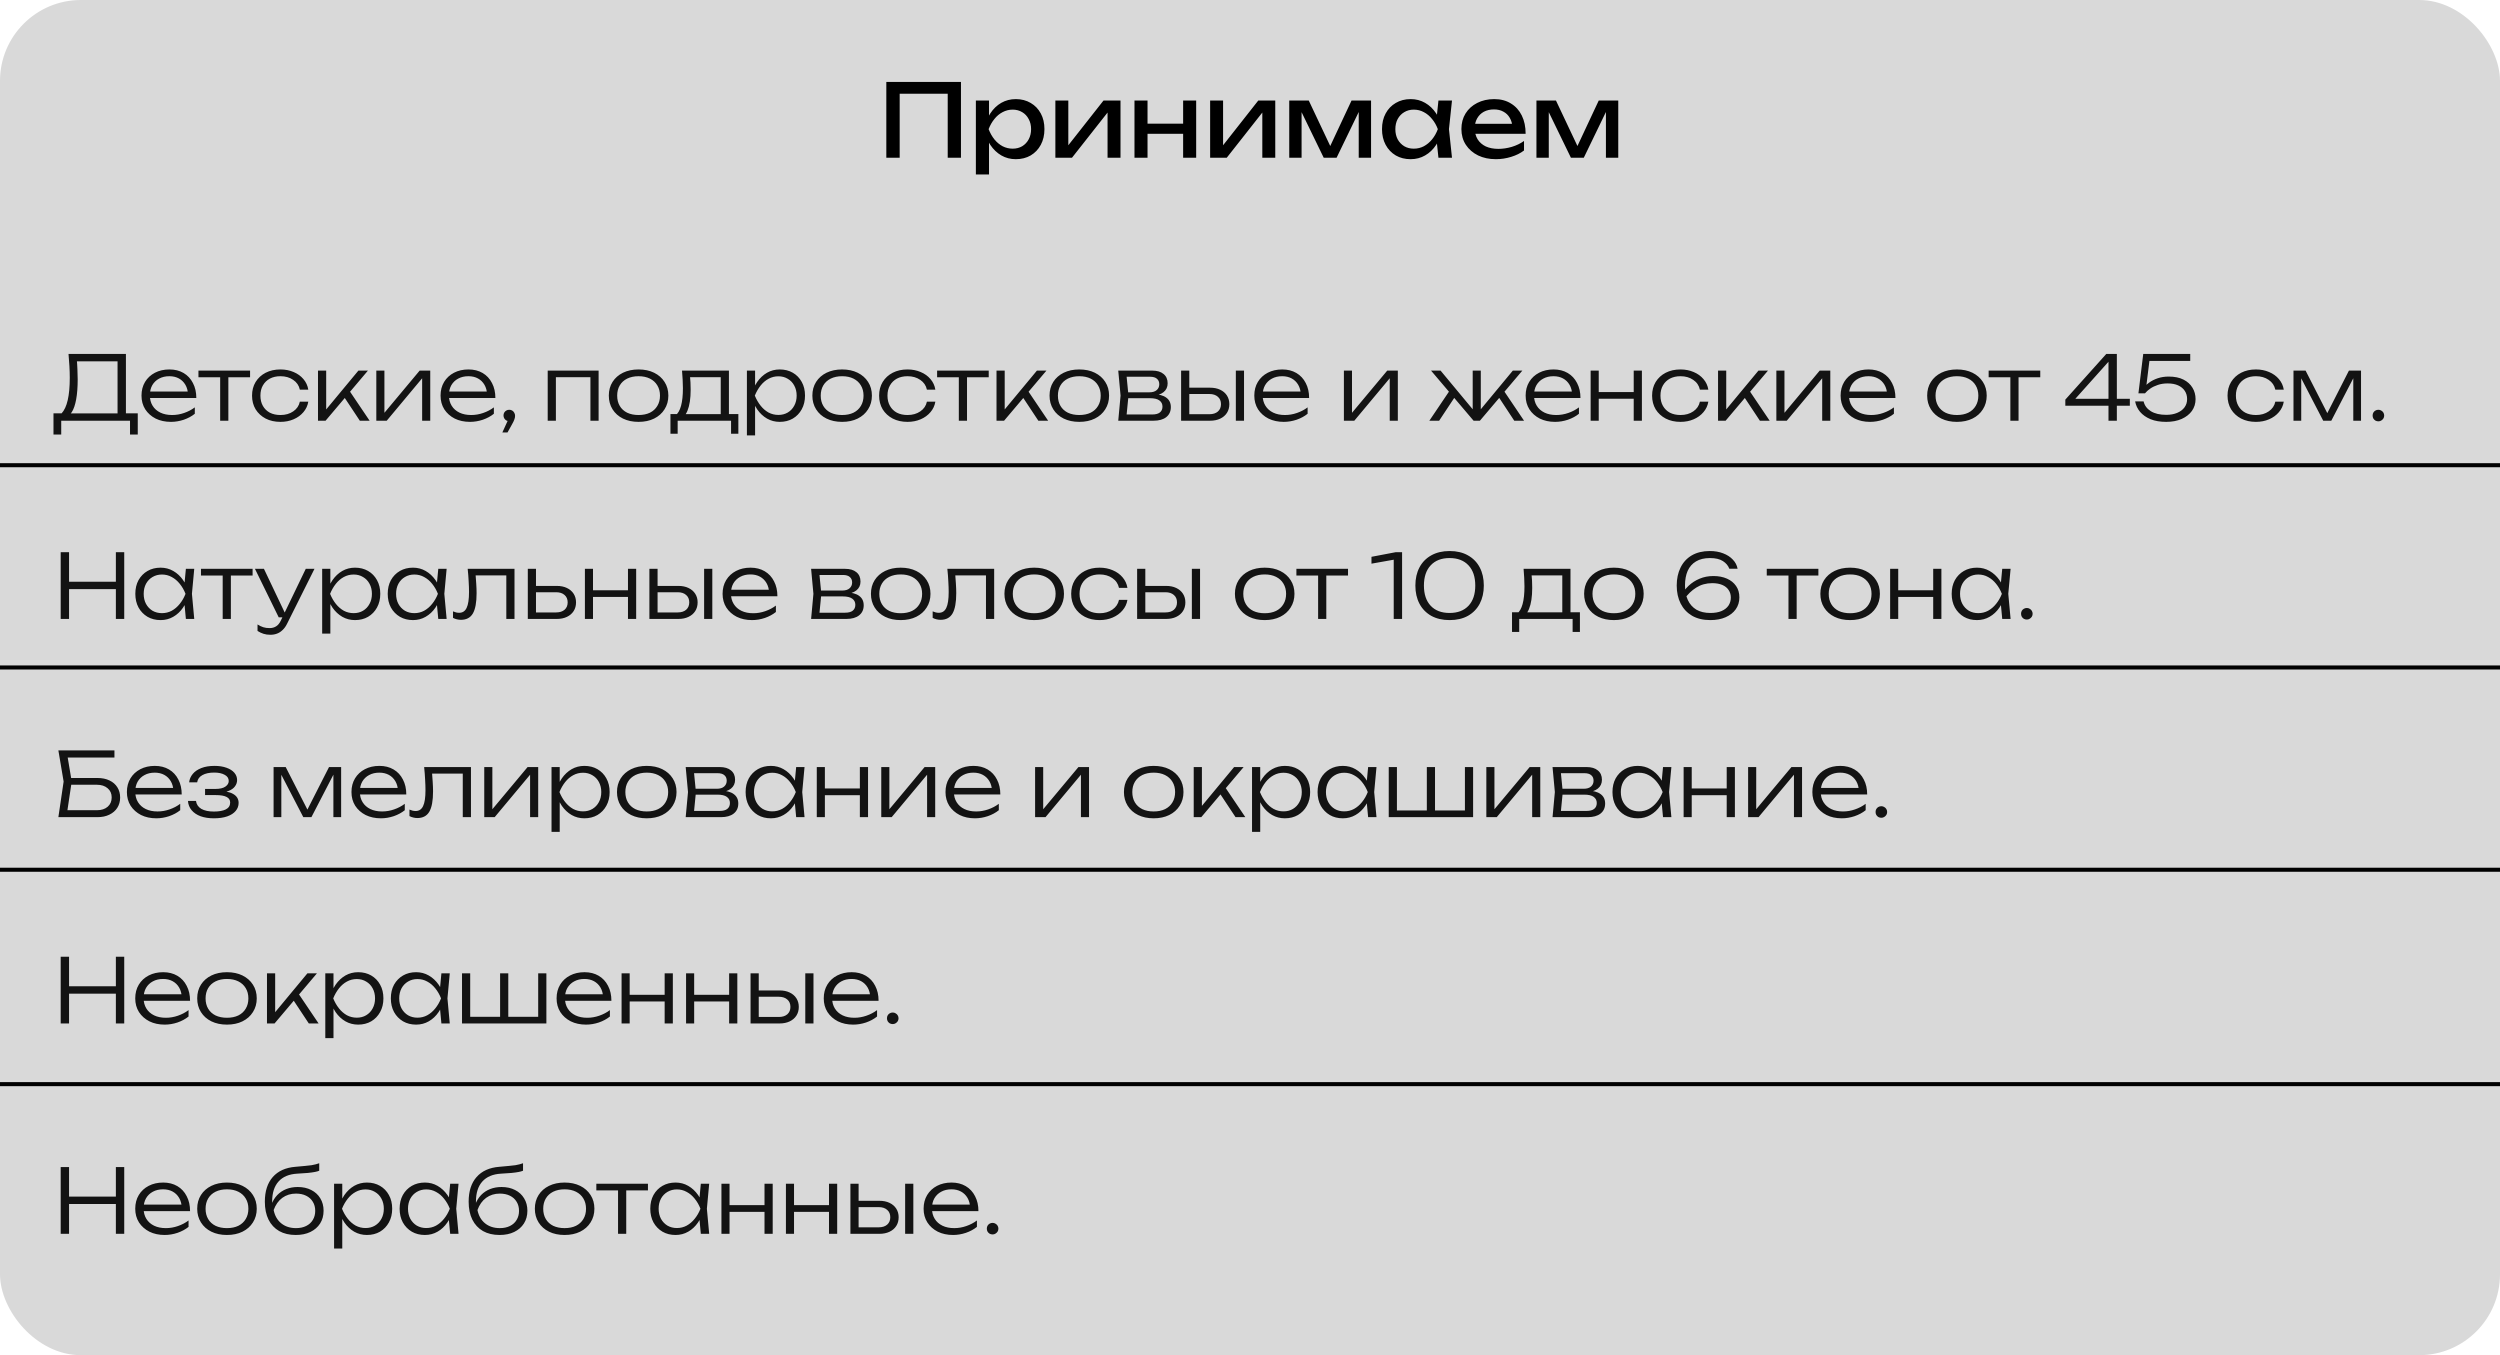 <?xml version="1.0" encoding="UTF-8"?> <svg xmlns="http://www.w3.org/2000/svg" width="618" height="335" viewBox="0 0 618 335" fill="none"><rect width="618" height="335" rx="20" fill="#D9D9D9"></rect><path d="M0 115H618.001" stroke="black"></path><path d="M0 165H618.001" stroke="black"></path><path d="M0 215H618.001" stroke="black"></path><path d="M0 268H618.001" stroke="black"></path><path d="M13.22 107.41V102.174H15.882L16.938 102.196H29.83L30.38 102.174H34.054V107.41H32.14V104H15.134V107.41H13.22ZM16.938 87.5H31.128V103.164H29.06V88.38L30.006 89.326H18.082L18.962 88.666C19.05 89.546 19.109 90.426 19.138 91.306C19.182 92.186 19.204 93.015 19.204 93.792C19.204 95.699 19.079 97.341 18.83 98.72C18.581 100.084 18.221 101.133 17.752 101.866C17.283 102.599 16.718 102.966 16.058 102.966L15.2 102.218C15.904 101.455 16.417 100.355 16.74 98.918C17.077 97.466 17.246 95.625 17.246 93.396C17.246 92.472 17.217 91.504 17.158 90.492C17.099 89.465 17.026 88.468 16.938 87.5ZM42.26 104.286C40.837 104.286 39.576 104.015 38.476 103.472C37.391 102.915 36.533 102.152 35.902 101.184C35.286 100.201 34.978 99.072 34.978 97.796C34.978 96.505 35.272 95.376 35.858 94.408C36.445 93.44 37.259 92.685 38.3 92.142C39.342 91.599 40.537 91.328 41.886 91.328C43.221 91.328 44.387 91.621 45.384 92.208C46.382 92.795 47.151 93.623 47.694 94.694C48.252 95.75 48.53 96.982 48.53 98.39H36.518V96.784H47.672L46.484 97.51C46.44 96.586 46.22 95.787 45.824 95.112C45.428 94.437 44.893 93.917 44.218 93.55C43.544 93.183 42.759 93 41.864 93C40.896 93 40.053 93.198 39.334 93.594C38.615 93.975 38.051 94.518 37.64 95.222C37.244 95.926 37.046 96.755 37.046 97.708C37.046 98.705 37.273 99.571 37.728 100.304C38.183 101.037 38.821 101.602 39.642 101.998C40.464 102.394 41.431 102.592 42.546 102.592C43.558 102.592 44.548 102.423 45.516 102.086C46.499 101.749 47.379 101.287 48.156 100.7V102.284C47.394 102.9 46.484 103.391 45.428 103.758C44.372 104.11 43.316 104.286 42.26 104.286ZM54.425 92.296H56.45V104H54.425V92.296ZM49.057 91.614H61.818V93.264H49.057V91.614ZM76.21 99.292C76.049 100.275 75.646 101.14 75 101.888C74.37 102.636 73.563 103.223 72.58 103.648C71.598 104.073 70.512 104.286 69.324 104.286C67.946 104.286 66.728 104.015 65.672 103.472C64.616 102.915 63.788 102.152 63.186 101.184C62.6 100.201 62.306 99.072 62.306 97.796C62.306 96.52 62.6 95.398 63.186 94.43C63.788 93.447 64.616 92.685 65.672 92.142C66.728 91.599 67.946 91.328 69.324 91.328C70.512 91.328 71.598 91.541 72.58 91.966C73.563 92.377 74.37 92.956 75 93.704C75.646 94.452 76.049 95.325 76.21 96.322H74.12C73.9 95.295 73.35 94.489 72.47 93.902C71.605 93.301 70.556 93 69.324 93C68.327 93 67.454 93.198 66.706 93.594C65.973 93.99 65.401 94.547 64.99 95.266C64.58 95.97 64.374 96.813 64.374 97.796C64.374 98.779 64.58 99.629 64.99 100.348C65.401 101.067 65.973 101.624 66.706 102.02C67.454 102.401 68.327 102.592 69.324 102.592C70.571 102.592 71.627 102.291 72.492 101.69C73.372 101.089 73.915 100.289 74.12 99.292H76.21ZM78.609 104V91.614H80.633V102.174L80.017 101.954L88.597 91.614H90.951L80.479 104H78.609ZM88.949 104L84.857 97.818L86.177 96.3L91.369 104H88.949ZM93.025 104V91.614H95.027V103.076L94.257 102.966L103.739 91.614H106.357V104H104.355V92.428L105.147 92.56L95.599 104H93.025ZM116.188 104.286C114.765 104.286 113.504 104.015 112.404 103.472C111.319 102.915 110.461 102.152 109.83 101.184C109.214 100.201 108.906 99.072 108.906 97.796C108.906 96.505 109.199 95.376 109.786 94.408C110.373 93.44 111.187 92.685 112.228 92.142C113.269 91.599 114.465 91.328 115.814 91.328C117.149 91.328 118.315 91.621 119.312 92.208C120.309 92.795 121.079 93.623 121.622 94.694C122.179 95.75 122.458 96.982 122.458 98.39H110.446V96.784H121.6L120.412 97.51C120.368 96.586 120.148 95.787 119.752 95.112C119.356 94.437 118.821 93.917 118.146 93.55C117.471 93.183 116.687 93 115.792 93C114.824 93 113.981 93.198 113.262 93.594C112.543 93.975 111.979 94.518 111.568 95.222C111.172 95.926 110.974 96.755 110.974 97.708C110.974 98.705 111.201 99.571 111.656 100.304C112.111 101.037 112.749 101.602 113.57 101.998C114.391 102.394 115.359 102.592 116.474 102.592C117.486 102.592 118.476 102.423 119.444 102.086C120.427 101.749 121.307 101.287 122.084 100.7V102.284C121.321 102.9 120.412 103.391 119.356 103.758C118.3 104.11 117.244 104.286 116.188 104.286ZM124.18 106.904L125.786 103.384L125.896 104.11C125.618 104.11 125.368 104.051 125.148 103.934C124.943 103.802 124.774 103.626 124.642 103.406C124.525 103.186 124.466 102.951 124.466 102.702C124.466 102.438 124.525 102.203 124.642 101.998C124.774 101.778 124.943 101.609 125.148 101.492C125.368 101.36 125.61 101.294 125.874 101.294C126.168 101.294 126.417 101.36 126.622 101.492C126.842 101.624 127.011 101.807 127.128 102.042C127.26 102.262 127.326 102.511 127.326 102.79C127.326 103.083 127.268 103.384 127.15 103.692C127.048 104 126.85 104.411 126.556 104.924L125.456 106.904H124.18ZM147.976 91.614V104H145.952V92.318L146.876 93.242H136.47L137.416 92.318V104H135.392V91.614H147.976ZM157.848 104.286C156.396 104.286 155.112 104.015 153.998 103.472C152.898 102.929 152.04 102.167 151.424 101.184C150.808 100.201 150.5 99.072 150.5 97.796C150.5 96.505 150.808 95.376 151.424 94.408C152.04 93.44 152.898 92.685 153.998 92.142C155.112 91.599 156.396 91.328 157.848 91.328C159.314 91.328 160.598 91.599 161.698 92.142C162.798 92.685 163.656 93.44 164.272 94.408C164.902 95.376 165.218 96.505 165.218 97.796C165.218 99.072 164.902 100.201 164.272 101.184C163.656 102.167 162.798 102.929 161.698 103.472C160.598 104.015 159.314 104.286 157.848 104.286ZM157.848 102.592C158.933 102.592 159.872 102.401 160.664 102.02C161.456 101.624 162.064 101.067 162.49 100.348C162.93 99.629 163.15 98.779 163.15 97.796C163.15 96.828 162.93 95.985 162.49 95.266C162.064 94.547 161.456 93.99 160.664 93.594C159.872 93.198 158.933 93 157.848 93C156.777 93 155.838 93.198 155.032 93.594C154.24 93.99 153.631 94.547 153.206 95.266C152.78 95.985 152.568 96.828 152.568 97.796C152.568 98.779 152.78 99.629 153.206 100.348C153.631 101.067 154.24 101.624 155.032 102.02C155.838 102.401 156.777 102.592 157.848 102.592ZM182.522 102.35V107.212H180.718V104H167.518V107.212H165.736V102.35H168.442L169.036 102.372H178.738L179.332 102.35H182.522ZM168.596 91.614H180.19V103.406H178.166V92.318L179.112 93.242H169.674L170.532 92.582C170.605 93.242 170.657 93.895 170.686 94.54C170.715 95.171 170.73 95.765 170.73 96.322C170.73 98.522 170.466 100.26 169.938 101.536C169.425 102.797 168.713 103.428 167.804 103.428L166.968 102.702C168.2 101.778 168.816 99.527 168.816 95.948C168.816 95.259 168.794 94.547 168.75 93.814C168.721 93.066 168.669 92.333 168.596 91.614ZM184.634 91.614H186.658V96.3L186.548 96.696V98.698L186.658 99.336V107.63H184.634V91.614ZM185.712 97.796C186.035 96.505 186.526 95.376 187.186 94.408C187.861 93.44 188.668 92.685 189.606 92.142C190.56 91.599 191.608 91.328 192.752 91.328C193.97 91.328 195.048 91.599 195.986 92.142C196.925 92.685 197.658 93.44 198.186 94.408C198.729 95.376 199 96.505 199 97.796C199 99.072 198.729 100.201 198.186 101.184C197.658 102.152 196.925 102.915 195.986 103.472C195.048 104.015 193.97 104.286 192.752 104.286C191.608 104.286 190.56 104.015 189.606 103.472C188.668 102.929 187.861 102.174 187.186 101.206C186.526 100.223 186.035 99.087 185.712 97.796ZM196.932 97.796C196.932 96.857 196.734 96.029 196.338 95.31C195.957 94.591 195.422 94.034 194.732 93.638C194.058 93.227 193.288 93.022 192.422 93.022C191.542 93.022 190.728 93.227 189.98 93.638C189.247 94.034 188.594 94.591 188.022 95.31C187.45 96.029 186.974 96.857 186.592 97.796C186.974 98.735 187.45 99.563 188.022 100.282C188.594 101.001 189.247 101.565 189.98 101.976C190.728 102.372 191.542 102.57 192.422 102.57C193.288 102.57 194.058 102.372 194.732 101.976C195.422 101.565 195.957 101.001 196.338 100.282C196.734 99.563 196.932 98.735 196.932 97.796ZM208.164 104.286C206.712 104.286 205.429 104.015 204.314 103.472C203.214 102.929 202.356 102.167 201.74 101.184C201.124 100.201 200.816 99.072 200.816 97.796C200.816 96.505 201.124 95.376 201.74 94.408C202.356 93.44 203.214 92.685 204.314 92.142C205.429 91.599 206.712 91.328 208.164 91.328C209.631 91.328 210.914 91.599 212.014 92.142C213.114 92.685 213.972 93.44 214.588 94.408C215.219 95.376 215.534 96.505 215.534 97.796C215.534 99.072 215.219 100.201 214.588 101.184C213.972 102.167 213.114 102.929 212.014 103.472C210.914 104.015 209.631 104.286 208.164 104.286ZM208.164 102.592C209.249 102.592 210.188 102.401 210.98 102.02C211.772 101.624 212.381 101.067 212.806 100.348C213.246 99.629 213.466 98.779 213.466 97.796C213.466 96.828 213.246 95.985 212.806 95.266C212.381 94.547 211.772 93.99 210.98 93.594C210.188 93.198 209.249 93 208.164 93C207.093 93 206.155 93.198 205.348 93.594C204.556 93.99 203.947 94.547 203.522 95.266C203.097 95.985 202.884 96.828 202.884 97.796C202.884 98.779 203.097 99.629 203.522 100.348C203.947 101.067 204.556 101.624 205.348 102.02C206.155 102.401 207.093 102.592 208.164 102.592ZM231.22 99.292C231.059 100.275 230.655 101.14 230.01 101.888C229.379 102.636 228.573 103.223 227.59 103.648C226.607 104.073 225.522 104.286 224.334 104.286C222.955 104.286 221.738 104.015 220.682 103.472C219.626 102.915 218.797 102.152 218.196 101.184C217.609 100.201 217.316 99.072 217.316 97.796C217.316 96.52 217.609 95.398 218.196 94.43C218.797 93.447 219.626 92.685 220.682 92.142C221.738 91.599 222.955 91.328 224.334 91.328C225.522 91.328 226.607 91.541 227.59 91.966C228.573 92.377 229.379 92.956 230.01 93.704C230.655 94.452 231.059 95.325 231.22 96.322H229.13C228.91 95.295 228.36 94.489 227.48 93.902C226.615 93.301 225.566 93 224.334 93C223.337 93 222.464 93.198 221.716 93.594C220.983 93.99 220.411 94.547 220 95.266C219.589 95.97 219.384 96.813 219.384 97.796C219.384 98.779 219.589 99.629 220 100.348C220.411 101.067 220.983 101.624 221.716 102.02C222.464 102.401 223.337 102.592 224.334 102.592C225.581 102.592 226.637 102.291 227.502 101.69C228.382 101.089 228.925 100.289 229.13 99.292H231.22ZM237.021 92.296H239.045V104H237.021V92.296ZM231.653 91.614H244.413V93.264H231.653V91.614ZM246.338 104V91.614H248.362V102.174L247.746 101.954L256.326 91.614H258.68L248.208 104H246.338ZM256.678 104L252.586 97.818L253.906 96.3L259.098 104H256.678ZM266.795 104.286C265.343 104.286 264.06 104.015 262.945 103.472C261.845 102.929 260.987 102.167 260.371 101.184C259.755 100.201 259.447 99.072 259.447 97.796C259.447 96.505 259.755 95.376 260.371 94.408C260.987 93.44 261.845 92.685 262.945 92.142C264.06 91.599 265.343 91.328 266.795 91.328C268.262 91.328 269.545 91.599 270.645 92.142C271.745 92.685 272.603 93.44 273.219 94.408C273.85 95.376 274.165 96.505 274.165 97.796C274.165 99.072 273.85 100.201 273.219 101.184C272.603 102.167 271.745 102.929 270.645 103.472C269.545 104.015 268.262 104.286 266.795 104.286ZM266.795 102.592C267.88 102.592 268.819 102.401 269.611 102.02C270.403 101.624 271.012 101.067 271.437 100.348C271.877 99.629 272.097 98.779 272.097 97.796C272.097 96.828 271.877 95.985 271.437 95.266C271.012 94.547 270.403 93.99 269.611 93.594C268.819 93.198 267.88 93 266.795 93C265.724 93 264.786 93.198 263.979 93.594C263.187 93.99 262.578 94.547 262.153 95.266C261.728 95.985 261.515 96.828 261.515 97.796C261.515 98.779 261.728 99.629 262.153 100.348C262.578 101.067 263.187 101.624 263.979 102.02C264.786 102.401 265.724 102.592 266.795 102.592ZM276.431 104L277.003 97.796L276.431 91.614H284.835C286.038 91.614 286.969 91.893 287.629 92.45C288.304 92.993 288.641 93.763 288.641 94.76C288.641 95.669 288.304 96.395 287.629 96.938C286.969 97.466 286.052 97.774 284.879 97.862L285.077 97.444C286.485 97.459 287.563 97.745 288.311 98.302C289.059 98.845 289.433 99.622 289.433 100.634C289.433 101.69 289.052 102.519 288.289 103.12C287.541 103.707 286.492 104 285.143 104H276.431ZM278.411 103.406L277.641 102.46H284.813C285.678 102.46 286.316 102.291 286.727 101.954C287.152 101.617 287.365 101.133 287.365 100.502C287.365 99.857 287.108 99.351 286.595 98.984C286.096 98.617 285.312 98.434 284.241 98.434H278.125V96.982H284.109C284.916 96.982 285.524 96.799 285.935 96.432C286.36 96.065 286.573 95.581 286.573 94.98C286.573 94.408 286.382 93.961 286.001 93.638C285.634 93.301 285.062 93.132 284.285 93.132H277.663L278.411 92.208L278.961 97.796L278.411 103.406ZM305.5 91.614H307.524V104H305.5V91.614ZM291.97 104V91.614H293.994V103.362L293.18 102.394H298.966C299.846 102.394 300.543 102.174 301.056 101.734C301.57 101.279 301.826 100.671 301.826 99.908C301.826 99.131 301.57 98.522 301.056 98.082C300.543 97.627 299.846 97.4 298.966 97.4H293.334V95.838H299.142C300.096 95.838 300.924 96.007 301.628 96.344C302.347 96.681 302.904 97.158 303.3 97.774C303.696 98.39 303.894 99.101 303.894 99.908C303.894 100.729 303.696 101.448 303.3 102.064C302.904 102.68 302.347 103.157 301.628 103.494C300.924 103.831 300.096 104 299.142 104H291.97ZM317.346 104.286C315.923 104.286 314.662 104.015 313.562 103.472C312.477 102.915 311.619 102.152 310.988 101.184C310.372 100.201 310.064 99.072 310.064 97.796C310.064 96.505 310.357 95.376 310.944 94.408C311.531 93.44 312.345 92.685 313.386 92.142C314.427 91.599 315.623 91.328 316.972 91.328C318.307 91.328 319.473 91.621 320.47 92.208C321.467 92.795 322.237 93.623 322.78 94.694C323.337 95.75 323.616 96.982 323.616 98.39H311.604V96.784H322.758L321.57 97.51C321.526 96.586 321.306 95.787 320.91 95.112C320.514 94.437 319.979 93.917 319.304 93.55C318.629 93.183 317.845 93 316.95 93C315.982 93 315.139 93.198 314.42 93.594C313.701 93.975 313.137 94.518 312.726 95.222C312.33 95.926 312.132 96.755 312.132 97.708C312.132 98.705 312.359 99.571 312.814 100.304C313.269 101.037 313.907 101.602 314.728 101.998C315.549 102.394 316.517 102.592 317.632 102.592C318.644 102.592 319.634 102.423 320.602 102.086C321.585 101.749 322.465 101.287 323.242 100.7V102.284C322.479 102.9 321.57 103.391 320.514 103.758C319.458 104.11 318.402 104.286 317.346 104.286ZM332.211 104V91.614H334.213V103.076L333.443 102.966L342.925 91.614H345.543V104H343.541V92.428L344.333 92.56L334.785 104H332.211ZM353.336 104L358.528 96.3L359.848 97.818L355.756 104H353.336ZM374.324 104L370.254 97.818L371.552 96.3L376.744 104H374.324ZM366.052 102.108L365.458 101.888L373.972 91.614H376.326L365.832 104H364.27L353.754 91.614H356.108L364.644 101.888L364.05 102.108V91.614H366.052V102.108ZM384.42 104.286C382.998 104.286 381.736 104.015 380.636 103.472C379.551 102.915 378.693 102.152 378.062 101.184C377.446 100.201 377.138 99.072 377.138 97.796C377.138 96.505 377.432 95.376 378.018 94.408C378.605 93.44 379.419 92.685 380.46 92.142C381.502 91.599 382.697 91.328 384.046 91.328C385.381 91.328 386.547 91.621 387.544 92.208C388.542 92.795 389.312 93.623 389.854 94.694C390.412 95.75 390.69 96.982 390.69 98.39H378.678V96.784H389.832L388.644 97.51C388.6 96.586 388.38 95.787 387.984 95.112C387.588 94.437 387.053 93.917 386.378 93.55C385.704 93.183 384.919 93 384.024 93C383.056 93 382.213 93.198 381.494 93.594C380.776 93.975 380.211 94.518 379.8 95.222C379.404 95.926 379.206 96.755 379.206 97.708C379.206 98.705 379.434 99.571 379.888 100.304C380.343 101.037 380.981 101.602 381.802 101.998C382.624 102.394 383.592 102.592 384.706 102.592C385.718 102.592 386.708 102.423 387.676 102.086C388.659 101.749 389.539 101.287 390.316 100.7V102.284C389.554 102.9 388.644 103.391 387.588 103.758C386.532 104.11 385.476 104.286 384.42 104.286ZM393.205 91.614H395.207V104H393.205V91.614ZM403.853 91.614H405.877V104H403.853V91.614ZM394.327 96.916H404.799V98.566H394.327V96.916ZM422.302 99.292C422.141 100.275 421.737 101.14 421.092 101.888C420.461 102.636 419.655 103.223 418.672 103.648C417.689 104.073 416.604 104.286 415.416 104.286C414.037 104.286 412.82 104.015 411.764 103.472C410.708 102.915 409.879 102.152 409.278 101.184C408.691 100.201 408.398 99.072 408.398 97.796C408.398 96.52 408.691 95.398 409.278 94.43C409.879 93.447 410.708 92.685 411.764 92.142C412.82 91.599 414.037 91.328 415.416 91.328C416.604 91.328 417.689 91.541 418.672 91.966C419.655 92.377 420.461 92.956 421.092 93.704C421.737 94.452 422.141 95.325 422.302 96.322H420.212C419.992 95.295 419.442 94.489 418.562 93.902C417.697 93.301 416.648 93 415.416 93C414.419 93 413.546 93.198 412.798 93.594C412.065 93.99 411.493 94.547 411.082 95.266C410.671 95.97 410.466 96.813 410.466 97.796C410.466 98.779 410.671 99.629 411.082 100.348C411.493 101.067 412.065 101.624 412.798 102.02C413.546 102.401 414.419 102.592 415.416 102.592C416.663 102.592 417.719 102.291 418.584 101.69C419.464 101.089 420.007 100.289 420.212 99.292H422.302ZM424.701 104V91.614H426.725V102.174L426.109 101.954L434.689 91.614H437.043L426.571 104H424.701ZM435.041 104L430.949 97.818L432.269 96.3L437.461 104H435.041ZM439.117 104V91.614H441.119V103.076L440.349 102.966L449.831 91.614H452.449V104H450.447V92.428L451.239 92.56L441.691 104H439.117ZM462.28 104.286C460.857 104.286 459.596 104.015 458.496 103.472C457.41 102.915 456.552 102.152 455.922 101.184C455.306 100.201 454.998 99.072 454.998 97.796C454.998 96.505 455.291 95.376 455.878 94.408C456.464 93.44 457.278 92.685 458.32 92.142C459.361 91.599 460.556 91.328 461.906 91.328C463.24 91.328 464.406 91.621 465.404 92.208C466.401 92.795 467.171 93.623 467.714 94.694C468.271 95.75 468.55 96.982 468.55 98.39H456.538V96.784H467.692L466.504 97.51C466.46 96.586 466.24 95.787 465.844 95.112C465.448 94.437 464.912 93.917 464.238 93.55C463.563 93.183 462.778 93 461.884 93C460.916 93 460.072 93.198 459.354 93.594C458.635 93.975 458.07 94.518 457.66 95.222C457.264 95.926 457.066 96.755 457.066 97.708C457.066 98.705 457.293 99.571 457.748 100.304C458.202 101.037 458.84 101.602 459.662 101.998C460.483 102.394 461.451 102.592 462.566 102.592C463.578 102.592 464.568 102.423 465.536 102.086C466.518 101.749 467.398 101.287 468.176 100.7V102.284C467.413 102.9 466.504 103.391 465.448 103.758C464.392 104.11 463.336 104.286 462.28 104.286ZM483.744 104.286C482.292 104.286 481.009 104.015 479.894 103.472C478.794 102.929 477.936 102.167 477.32 101.184C476.704 100.201 476.396 99.072 476.396 97.796C476.396 96.505 476.704 95.376 477.32 94.408C477.936 93.44 478.794 92.685 479.894 92.142C481.009 91.599 482.292 91.328 483.744 91.328C485.211 91.328 486.494 91.599 487.594 92.142C488.694 92.685 489.552 93.44 490.168 94.408C490.799 95.376 491.114 96.505 491.114 97.796C491.114 99.072 490.799 100.201 490.168 101.184C489.552 102.167 488.694 102.929 487.594 103.472C486.494 104.015 485.211 104.286 483.744 104.286ZM483.744 102.592C484.829 102.592 485.768 102.401 486.56 102.02C487.352 101.624 487.961 101.067 488.386 100.348C488.826 99.629 489.046 98.779 489.046 97.796C489.046 96.828 488.826 95.985 488.386 95.266C487.961 94.547 487.352 93.99 486.56 93.594C485.768 93.198 484.829 93 483.744 93C482.673 93 481.735 93.198 480.928 93.594C480.136 93.99 479.527 94.547 479.102 95.266C478.677 95.985 478.464 96.828 478.464 97.796C478.464 98.779 478.677 99.629 479.102 100.348C479.527 101.067 480.136 101.624 480.928 102.02C481.735 102.401 482.673 102.592 483.744 102.592ZM496.961 92.296H498.985V104H496.961V92.296ZM491.593 91.614H504.353V93.264H491.593V91.614ZM523.285 87.5V104H521.217V88.314H522.207L512.329 99.358L512.307 98.588H526.497V100.304H510.547V98.786L520.667 87.5H523.285ZM529.808 87.5H541.424V89.216H530.556L531.414 88.578L530.49 96.036L529.786 96.058C530.152 95.53 530.636 95.046 531.238 94.606C531.854 94.151 532.572 93.785 533.394 93.506C534.215 93.227 535.117 93.088 536.1 93.088C537.552 93.088 538.769 93.337 539.752 93.836C540.734 94.335 541.475 95.002 541.974 95.838C542.487 96.674 542.744 97.613 542.744 98.654C542.744 99.754 542.443 100.729 541.842 101.58C541.24 102.416 540.397 103.076 539.312 103.56C538.226 104.044 536.95 104.286 535.484 104.286C533.988 104.286 532.697 104.066 531.612 103.626C530.526 103.171 529.661 102.563 529.016 101.8C528.385 101.037 527.982 100.179 527.806 99.226H529.896C530.13 100.238 530.724 101.045 531.678 101.646C532.646 102.247 533.914 102.548 535.484 102.548C536.525 102.548 537.427 102.387 538.19 102.064C538.967 101.741 539.568 101.294 539.994 100.722C540.434 100.135 540.654 99.446 540.654 98.654C540.654 97.877 540.463 97.202 540.082 96.63C539.7 96.043 539.15 95.589 538.432 95.266C537.728 94.943 536.862 94.782 535.836 94.782C534.941 94.782 534.134 94.907 533.416 95.156C532.697 95.391 532.074 95.691 531.546 96.058C531.018 96.425 530.585 96.813 530.248 97.224H528.62L529.808 87.5ZM564.55 99.292C564.389 100.275 563.985 101.14 563.34 101.888C562.709 102.636 561.903 103.223 560.92 103.648C559.937 104.073 558.852 104.286 557.664 104.286C556.285 104.286 555.068 104.015 554.012 103.472C552.956 102.915 552.127 102.152 551.526 101.184C550.939 100.201 550.646 99.072 550.646 97.796C550.646 96.52 550.939 95.398 551.526 94.43C552.127 93.447 552.956 92.685 554.012 92.142C555.068 91.599 556.285 91.328 557.664 91.328C558.852 91.328 559.937 91.541 560.92 91.966C561.903 92.377 562.709 92.956 563.34 93.704C563.985 94.452 564.389 95.325 564.55 96.322H562.46C562.24 95.295 561.69 94.489 560.81 93.902C559.945 93.301 558.896 93 557.664 93C556.667 93 555.794 93.198 555.046 93.594C554.313 93.99 553.741 94.547 553.33 95.266C552.919 95.97 552.714 96.813 552.714 97.796C552.714 98.779 552.919 99.629 553.33 100.348C553.741 101.067 554.313 101.624 555.046 102.02C555.794 102.401 556.667 102.592 557.664 102.592C558.911 102.592 559.967 102.291 560.832 101.69C561.712 101.089 562.255 100.289 562.46 99.292H564.55ZM566.949 104V91.614H569.941L575.837 103.164H574.781L580.655 91.614H583.647V104H581.733V92.186H582.415L576.299 104H574.297L568.181 92.208H568.863V104H566.949ZM587.941 104.154C587.677 104.154 587.435 104.095 587.215 103.978C586.995 103.846 586.819 103.67 586.687 103.45C586.569 103.23 586.511 102.988 586.511 102.724C586.511 102.445 586.569 102.203 586.687 101.998C586.819 101.778 586.987 101.609 587.193 101.492C587.413 101.36 587.662 101.294 587.941 101.294C588.205 101.294 588.439 101.36 588.645 101.492C588.865 101.609 589.041 101.778 589.173 101.998C589.305 102.218 589.371 102.46 589.371 102.724C589.371 102.988 589.305 103.23 589.173 103.45C589.041 103.655 588.865 103.824 588.645 103.956C588.439 104.088 588.205 104.154 587.941 104.154Z" fill="#131313"></path><path d="M15.002 136.5H17.07V153H15.002V136.5ZM28.642 136.5H30.71V153H28.642V136.5ZM16.058 143.804H29.764V145.63H16.058V143.804ZM45.949 153L45.509 148.314L46.059 146.796L45.509 145.3L45.949 140.614H48.017L47.445 146.796L48.017 153H45.949ZM46.741 146.796C46.419 148.087 45.92 149.223 45.245 150.206C44.585 151.174 43.779 151.929 42.825 152.472C41.887 153.015 40.845 153.286 39.701 153.286C38.484 153.286 37.406 153.015 36.467 152.472C35.529 151.915 34.788 151.152 34.245 150.184C33.717 149.201 33.453 148.072 33.453 146.796C33.453 145.505 33.717 144.376 34.245 143.408C34.788 142.44 35.529 141.685 36.467 141.142C37.406 140.599 38.484 140.328 39.701 140.328C40.845 140.328 41.887 140.599 42.825 141.142C43.779 141.685 44.593 142.44 45.267 143.408C45.942 144.376 46.433 145.505 46.741 146.796ZM35.521 146.796C35.521 147.735 35.712 148.563 36.093 149.282C36.489 150.001 37.025 150.565 37.699 150.976C38.389 151.372 39.166 151.57 40.031 151.57C40.911 151.57 41.718 151.372 42.451 150.976C43.199 150.565 43.859 150.001 44.431 149.282C45.018 148.563 45.495 147.735 45.861 146.796C45.495 145.857 45.018 145.029 44.431 144.31C43.859 143.591 43.199 143.034 42.451 142.638C41.718 142.227 40.911 142.022 40.031 142.022C39.166 142.022 38.389 142.227 37.699 142.638C37.025 143.034 36.489 143.591 36.093 144.31C35.712 145.029 35.521 145.857 35.521 146.796ZM55.048 141.296H57.072V153H55.048V141.296ZM49.681 140.614H62.441V142.264H49.681V140.614ZM66.829 156.916C66.198 156.916 65.633 156.835 65.135 156.674C64.636 156.513 64.145 156.278 63.661 155.97V154.364C64.145 154.672 64.614 154.899 65.069 155.046C65.523 155.193 66.044 155.266 66.631 155.266C67.261 155.266 67.804 155.119 68.259 154.826C68.713 154.547 69.095 154.085 69.403 153.44L75.585 140.614H77.741L70.965 154.188C70.657 154.819 70.29 155.332 69.865 155.728C69.454 156.139 68.992 156.439 68.479 156.63C67.98 156.821 67.43 156.916 66.829 156.916ZM68.897 152.604L63.023 140.614H65.245L70.943 152.604H68.897ZM79.64 140.614H81.664V145.3L81.554 145.696V147.698L81.664 148.336V156.63H79.64V140.614ZM80.718 146.796C81.041 145.505 81.532 144.376 82.192 143.408C82.867 142.44 83.674 141.685 84.612 141.142C85.566 140.599 86.614 140.328 87.758 140.328C88.976 140.328 90.054 140.599 90.992 141.142C91.931 141.685 92.664 142.44 93.192 143.408C93.735 144.376 94.006 145.505 94.006 146.796C94.006 148.072 93.735 149.201 93.192 150.184C92.664 151.152 91.931 151.915 90.992 152.472C90.054 153.015 88.976 153.286 87.758 153.286C86.614 153.286 85.566 153.015 84.612 152.472C83.674 151.929 82.867 151.174 82.192 150.206C81.532 149.223 81.041 148.087 80.718 146.796ZM91.938 146.796C91.938 145.857 91.74 145.029 91.344 144.31C90.963 143.591 90.428 143.034 89.738 142.638C89.064 142.227 88.294 142.022 87.428 142.022C86.548 142.022 85.734 142.227 84.986 142.638C84.253 143.034 83.6 143.591 83.028 144.31C82.456 145.029 81.98 145.857 81.598 146.796C81.98 147.735 82.456 148.563 83.028 149.282C83.6 150.001 84.253 150.565 84.986 150.976C85.734 151.372 86.548 151.57 87.428 151.57C88.294 151.57 89.064 151.372 89.738 150.976C90.428 150.565 90.963 150.001 91.344 149.282C91.74 148.563 91.938 147.735 91.938 146.796ZM108.34 153L107.9 148.314L108.45 146.796L107.9 145.3L108.34 140.614H110.408L109.836 146.796L110.408 153H108.34ZM109.132 146.796C108.809 148.087 108.311 149.223 107.636 150.206C106.976 151.174 106.169 151.929 105.216 152.472C104.277 153.015 103.236 153.286 102.092 153.286C100.875 153.286 99.797 153.015 98.858 152.472C97.919 151.915 97.179 151.152 96.636 150.184C96.108 149.201 95.844 148.072 95.844 146.796C95.844 145.505 96.108 144.376 96.636 143.408C97.179 142.44 97.919 141.685 98.858 141.142C99.797 140.599 100.875 140.328 102.092 140.328C103.236 140.328 104.277 140.599 105.216 141.142C106.169 141.685 106.983 142.44 107.658 143.408C108.333 144.376 108.824 145.505 109.132 146.796ZM97.912 146.796C97.912 147.735 98.103 148.563 98.484 149.282C98.88 150.001 99.415 150.565 100.09 150.976C100.779 151.372 101.557 151.57 102.422 151.57C103.302 151.57 104.109 151.372 104.842 150.976C105.59 150.565 106.25 150.001 106.822 149.282C107.409 148.563 107.885 147.735 108.252 146.796C107.885 145.857 107.409 145.029 106.822 144.31C106.25 143.591 105.59 143.034 104.842 142.638C104.109 142.227 103.302 142.022 102.422 142.022C101.557 142.022 100.779 142.227 100.09 142.638C99.415 143.034 98.88 143.591 98.484 144.31C98.103 145.029 97.912 145.857 97.912 146.796ZM115.613 140.614H127.185V153H125.161V141.318L126.085 142.242H116.669L117.527 141.538C117.615 142.462 117.681 143.371 117.725 144.266C117.784 145.146 117.813 145.931 117.813 146.62C117.813 148.923 117.505 150.602 116.889 151.658C116.273 152.699 115.29 153.22 113.941 153.22C113.589 153.22 113.244 153.176 112.907 153.088C112.584 153.015 112.276 152.897 111.983 152.736V151.13C112.247 151.233 112.504 151.321 112.753 151.394C113.017 151.453 113.266 151.482 113.501 151.482C114.352 151.482 114.968 151.079 115.349 150.272C115.745 149.465 115.943 148.153 115.943 146.334C115.943 145.586 115.914 144.728 115.855 143.76C115.811 142.777 115.73 141.729 115.613 140.614ZM130.472 153V140.614H132.496V152.362L131.682 151.394H137.468C138.348 151.394 139.045 151.174 139.558 150.734C140.072 150.279 140.328 149.671 140.328 148.908C140.328 148.131 140.072 147.522 139.558 147.082C139.045 146.627 138.348 146.4 137.468 146.4H131.836V144.838H137.644C138.598 144.838 139.426 145.007 140.13 145.344C140.849 145.681 141.406 146.158 141.802 146.774C142.198 147.39 142.396 148.101 142.396 148.908C142.396 149.729 142.198 150.448 141.802 151.064C141.406 151.68 140.849 152.157 140.13 152.494C139.426 152.831 138.598 153 137.644 153H130.472ZM144.588 140.614H146.59V153H144.588V140.614ZM155.236 140.614H157.26V153H155.236V140.614ZM145.71 145.916H156.182V147.566H145.71V145.916ZM174.059 140.614H176.083V153H174.059V140.614ZM160.529 153V140.614H162.553V152.362L161.739 151.394H167.525C168.405 151.394 169.102 151.174 169.615 150.734C170.128 150.279 170.385 149.671 170.385 148.908C170.385 148.131 170.128 147.522 169.615 147.082C169.102 146.627 168.405 146.4 167.525 146.4H161.893V144.838H167.701C168.654 144.838 169.483 145.007 170.187 145.344C170.906 145.681 171.463 146.158 171.859 146.774C172.255 147.39 172.453 148.101 172.453 148.908C172.453 149.729 172.255 150.448 171.859 151.064C171.463 151.68 170.906 152.157 170.187 152.494C169.483 152.831 168.654 153 167.701 153H160.529ZM185.905 153.286C184.482 153.286 183.221 153.015 182.121 152.472C181.035 151.915 180.177 151.152 179.547 150.184C178.931 149.201 178.623 148.072 178.623 146.796C178.623 145.505 178.916 144.376 179.503 143.408C180.089 142.44 180.903 141.685 181.945 141.142C182.986 140.599 184.181 140.328 185.531 140.328C186.865 140.328 188.031 140.621 189.029 141.208C190.026 141.795 190.796 142.623 191.339 143.694C191.896 144.75 192.175 145.982 192.175 147.39H180.163V145.784H191.317L190.129 146.51C190.085 145.586 189.865 144.787 189.469 144.112C189.073 143.437 188.537 142.917 187.863 142.55C187.188 142.183 186.403 142 185.509 142C184.541 142 183.697 142.198 182.979 142.594C182.26 142.975 181.695 143.518 181.285 144.222C180.889 144.926 180.691 145.755 180.691 146.708C180.691 147.705 180.918 148.571 181.373 149.304C181.827 150.037 182.465 150.602 183.287 150.998C184.108 151.394 185.076 151.592 186.191 151.592C187.203 151.592 188.193 151.423 189.161 151.086C190.143 150.749 191.023 150.287 191.801 149.7V151.284C191.038 151.9 190.129 152.391 189.073 152.758C188.017 153.11 186.961 153.286 185.905 153.286ZM200.505 153L201.077 146.796L200.505 140.614H208.909C210.112 140.614 211.043 140.893 211.703 141.45C212.378 141.993 212.715 142.763 212.715 143.76C212.715 144.669 212.378 145.395 211.703 145.938C211.043 146.466 210.126 146.774 208.953 146.862L209.151 146.444C210.559 146.459 211.637 146.745 212.385 147.302C213.133 147.845 213.507 148.622 213.507 149.634C213.507 150.69 213.126 151.519 212.363 152.12C211.615 152.707 210.566 153 209.217 153H200.505ZM202.485 152.406L201.715 151.46H208.887C209.752 151.46 210.39 151.291 210.801 150.954C211.226 150.617 211.439 150.133 211.439 149.502C211.439 148.857 211.182 148.351 210.669 147.984C210.17 147.617 209.386 147.434 208.315 147.434H202.199V145.982H208.183C208.99 145.982 209.598 145.799 210.009 145.432C210.434 145.065 210.647 144.581 210.647 143.98C210.647 143.408 210.456 142.961 210.075 142.638C209.708 142.301 209.136 142.132 208.359 142.132H201.737L202.485 141.208L203.035 146.796L202.485 152.406ZM222.645 153.286C221.193 153.286 219.909 153.015 218.795 152.472C217.695 151.929 216.837 151.167 216.221 150.184C215.605 149.201 215.297 148.072 215.297 146.796C215.297 145.505 215.605 144.376 216.221 143.408C216.837 142.44 217.695 141.685 218.795 141.142C219.909 140.599 221.193 140.328 222.645 140.328C224.111 140.328 225.395 140.599 226.495 141.142C227.595 141.685 228.453 142.44 229.069 143.408C229.699 144.376 230.015 145.505 230.015 146.796C230.015 148.072 229.699 149.201 229.069 150.184C228.453 151.167 227.595 151.929 226.495 152.472C225.395 153.015 224.111 153.286 222.645 153.286ZM222.645 151.592C223.73 151.592 224.669 151.401 225.461 151.02C226.253 150.624 226.861 150.067 227.287 149.348C227.727 148.629 227.947 147.779 227.947 146.796C227.947 145.828 227.727 144.985 227.287 144.266C226.861 143.547 226.253 142.99 225.461 142.594C224.669 142.198 223.73 142 222.645 142C221.574 142 220.635 142.198 219.829 142.594C219.037 142.99 218.428 143.547 218.003 144.266C217.577 144.985 217.365 145.828 217.365 146.796C217.365 147.779 217.577 148.629 218.003 149.348C218.428 150.067 219.037 150.624 219.829 151.02C220.635 151.401 221.574 151.592 222.645 151.592ZM234.185 140.614H245.757V153H243.733V141.318L244.657 142.242H235.241L236.099 141.538C236.187 142.462 236.253 143.371 236.297 144.266C236.356 145.146 236.385 145.931 236.385 146.62C236.385 148.923 236.077 150.602 235.461 151.658C234.845 152.699 233.863 153.22 232.513 153.22C232.161 153.22 231.817 153.176 231.479 153.088C231.157 153.015 230.849 152.897 230.555 152.736V151.13C230.819 151.233 231.076 151.321 231.325 151.394C231.589 151.453 231.839 151.482 232.073 151.482C232.924 151.482 233.54 151.079 233.921 150.272C234.317 149.465 234.515 148.153 234.515 146.334C234.515 145.586 234.486 144.728 234.427 143.76C234.383 142.777 234.303 141.729 234.185 140.614ZM255.645 153.286C254.193 153.286 252.909 153.015 251.795 152.472C250.695 151.929 249.837 151.167 249.221 150.184C248.605 149.201 248.297 148.072 248.297 146.796C248.297 145.505 248.605 144.376 249.221 143.408C249.837 142.44 250.695 141.685 251.795 141.142C252.909 140.599 254.193 140.328 255.645 140.328C257.111 140.328 258.395 140.599 259.495 141.142C260.595 141.685 261.453 142.44 262.069 143.408C262.699 144.376 263.015 145.505 263.015 146.796C263.015 148.072 262.699 149.201 262.069 150.184C261.453 151.167 260.595 151.929 259.495 152.472C258.395 153.015 257.111 153.286 255.645 153.286ZM255.645 151.592C256.73 151.592 257.669 151.401 258.461 151.02C259.253 150.624 259.861 150.067 260.287 149.348C260.727 148.629 260.947 147.779 260.947 146.796C260.947 145.828 260.727 144.985 260.287 144.266C259.861 143.547 259.253 142.99 258.461 142.594C257.669 142.198 256.73 142 255.645 142C254.574 142 253.635 142.198 252.829 142.594C252.037 142.99 251.428 143.547 251.003 144.266C250.577 144.985 250.365 145.828 250.365 146.796C250.365 147.779 250.577 148.629 251.003 149.348C251.428 150.067 252.037 150.624 252.829 151.02C253.635 151.401 254.574 151.592 255.645 151.592ZM278.701 148.292C278.539 149.275 278.136 150.14 277.491 150.888C276.86 151.636 276.053 152.223 275.071 152.648C274.088 153.073 273.003 153.286 271.815 153.286C270.436 153.286 269.219 153.015 268.163 152.472C267.107 151.915 266.278 151.152 265.677 150.184C265.09 149.201 264.797 148.072 264.797 146.796C264.797 145.52 265.09 144.398 265.677 143.43C266.278 142.447 267.107 141.685 268.163 141.142C269.219 140.599 270.436 140.328 271.815 140.328C273.003 140.328 274.088 140.541 275.071 140.966C276.053 141.377 276.86 141.956 277.491 142.704C278.136 143.452 278.539 144.325 278.701 145.322H276.611C276.391 144.295 275.841 143.489 274.961 142.902C274.095 142.301 273.047 142 271.815 142C270.817 142 269.945 142.198 269.197 142.594C268.463 142.99 267.891 143.547 267.481 144.266C267.07 144.97 266.865 145.813 266.865 146.796C266.865 147.779 267.07 148.629 267.481 149.348C267.891 150.067 268.463 150.624 269.197 151.02C269.945 151.401 270.817 151.592 271.815 151.592C273.061 151.592 274.117 151.291 274.983 150.69C275.863 150.089 276.405 149.289 276.611 148.292H278.701ZM294.629 140.614H296.653V153H294.629V140.614ZM281.099 153V140.614H283.123V152.362L282.309 151.394H288.095C288.975 151.394 289.672 151.174 290.185 150.734C290.699 150.279 290.955 149.671 290.955 148.908C290.955 148.131 290.699 147.522 290.185 147.082C289.672 146.627 288.975 146.4 288.095 146.4H282.463V144.838H288.271C289.225 144.838 290.053 145.007 290.757 145.344C291.476 145.681 292.033 146.158 292.429 146.774C292.825 147.39 293.023 148.101 293.023 148.908C293.023 149.729 292.825 150.448 292.429 151.064C292.033 151.68 291.476 152.157 290.757 152.494C290.053 152.831 289.225 153 288.271 153H281.099ZM312.621 153.286C311.169 153.286 309.886 153.015 308.771 152.472C307.671 151.929 306.813 151.167 306.197 150.184C305.581 149.201 305.273 148.072 305.273 146.796C305.273 145.505 305.581 144.376 306.197 143.408C306.813 142.44 307.671 141.685 308.771 141.142C309.886 140.599 311.169 140.328 312.621 140.328C314.088 140.328 315.371 140.599 316.471 141.142C317.571 141.685 318.429 142.44 319.045 143.408C319.676 144.376 319.991 145.505 319.991 146.796C319.991 148.072 319.676 149.201 319.045 150.184C318.429 151.167 317.571 151.929 316.471 152.472C315.371 153.015 314.088 153.286 312.621 153.286ZM312.621 151.592C313.706 151.592 314.645 151.401 315.437 151.02C316.229 150.624 316.838 150.067 317.263 149.348C317.703 148.629 317.923 147.779 317.923 146.796C317.923 145.828 317.703 144.985 317.263 144.266C316.838 143.547 316.229 142.99 315.437 142.594C314.645 142.198 313.706 142 312.621 142C311.55 142 310.612 142.198 309.805 142.594C309.013 142.99 308.404 143.547 307.979 144.266C307.554 144.985 307.341 145.828 307.341 146.796C307.341 147.779 307.554 148.629 307.979 149.348C308.404 150.067 309.013 150.624 309.805 151.02C310.612 151.401 311.55 151.592 312.621 151.592ZM325.838 141.296H327.862V153H325.838V141.296ZM320.47 140.614H333.23V142.264H320.47V140.614ZM346.596 136.5V153H344.528V137.006L345.826 138.128L339.028 139.338V137.644L345.034 136.5H346.596ZM358.351 153.286C356.591 153.286 355.073 152.934 353.797 152.23C352.536 151.511 351.568 150.514 350.893 149.238C350.219 147.962 349.881 146.466 349.881 144.75C349.881 143.034 350.219 141.538 350.893 140.262C351.568 138.986 352.536 137.996 353.797 137.292C355.073 136.573 356.591 136.214 358.351 136.214C360.111 136.214 361.622 136.573 362.883 137.292C364.145 137.996 365.113 138.986 365.787 140.262C366.462 141.538 366.799 143.034 366.799 144.75C366.799 146.451 366.462 147.947 365.787 149.238C365.113 150.514 364.145 151.511 362.883 152.23C361.622 152.934 360.111 153.286 358.351 153.286ZM358.329 151.526C360.339 151.526 361.901 150.932 363.015 149.744C364.13 148.556 364.687 146.891 364.687 144.75C364.687 142.609 364.13 140.944 363.015 139.756C361.901 138.553 360.339 137.952 358.329 137.952C356.335 137.952 354.78 138.553 353.665 139.756C352.551 140.944 351.993 142.609 351.993 144.75C351.993 146.891 352.551 148.556 353.665 149.744C354.78 150.932 356.335 151.526 358.329 151.526ZM390.555 151.35V156.212H388.751V153H375.551V156.212H373.769V151.35H376.475L377.069 151.372H386.771L387.365 151.35H390.555ZM376.629 140.614H388.223V152.406H386.199V141.318L387.145 142.242H377.707L378.565 141.582C378.639 142.242 378.69 142.895 378.719 143.54C378.749 144.171 378.763 144.765 378.763 145.322C378.763 147.522 378.499 149.26 377.971 150.536C377.458 151.797 376.747 152.428 375.837 152.428L375.001 151.702C376.233 150.778 376.849 148.527 376.849 144.948C376.849 144.259 376.827 143.547 376.783 142.814C376.754 142.066 376.703 141.333 376.629 140.614ZM398.945 153.286C397.493 153.286 396.21 153.015 395.095 152.472C393.995 151.929 393.137 151.167 392.521 150.184C391.905 149.201 391.597 148.072 391.597 146.796C391.597 145.505 391.905 144.376 392.521 143.408C393.137 142.44 393.995 141.685 395.095 141.142C396.21 140.599 397.493 140.328 398.945 140.328C400.412 140.328 401.695 140.599 402.795 141.142C403.895 141.685 404.753 142.44 405.369 143.408C406 144.376 406.315 145.505 406.315 146.796C406.315 148.072 406 149.201 405.369 150.184C404.753 151.167 403.895 151.929 402.795 152.472C401.695 153.015 400.412 153.286 398.945 153.286ZM398.945 151.592C400.031 151.592 400.969 151.401 401.761 151.02C402.553 150.624 403.162 150.067 403.587 149.348C404.027 148.629 404.247 147.779 404.247 146.796C404.247 145.828 404.027 144.985 403.587 144.266C403.162 143.547 402.553 142.99 401.761 142.594C400.969 142.198 400.031 142 398.945 142C397.875 142 396.936 142.198 396.129 142.594C395.337 142.99 394.729 143.547 394.303 144.266C393.878 144.985 393.665 145.828 393.665 146.796C393.665 147.779 393.878 148.629 394.303 149.348C394.729 150.067 395.337 150.624 396.129 151.02C396.936 151.401 397.875 151.592 398.945 151.592ZM422.669 136.214C423.901 136.214 425.001 136.405 425.969 136.786C426.937 137.153 427.729 137.666 428.345 138.326C428.976 138.971 429.372 139.727 429.533 140.592H427.487C427.209 139.829 426.681 139.199 425.903 138.7C425.141 138.201 424.07 137.952 422.691 137.952C421.313 137.952 420.161 138.231 419.237 138.788C418.328 139.331 417.646 140.108 417.191 141.12C416.751 142.132 416.531 143.327 416.531 144.706C416.531 146.099 416.766 147.309 417.235 148.336C417.719 149.363 418.423 150.155 419.347 150.712C420.286 151.255 421.437 151.526 422.801 151.526C423.872 151.526 424.781 151.372 425.529 151.064C426.292 150.741 426.871 150.294 427.267 149.722C427.663 149.135 427.861 148.468 427.861 147.72C427.861 147.001 427.678 146.378 427.311 145.85C426.959 145.307 426.439 144.889 425.749 144.596C425.06 144.303 424.231 144.156 423.263 144.156C421.782 144.156 420.462 144.523 419.303 145.256C418.159 145.975 417.184 146.921 416.377 148.094L415.431 147.368C415.974 146.415 416.634 145.564 417.411 144.816C418.203 144.068 419.113 143.481 420.139 143.056C421.166 142.616 422.303 142.396 423.549 142.396C424.825 142.396 425.94 142.609 426.893 143.034C427.861 143.459 428.617 144.068 429.159 144.86C429.702 145.637 429.973 146.576 429.973 147.676C429.973 148.791 429.673 149.773 429.071 150.624C428.47 151.46 427.634 152.113 426.563 152.582C425.493 153.051 424.239 153.286 422.801 153.286C421.027 153.286 419.516 152.927 418.269 152.208C417.037 151.475 416.099 150.47 415.453 149.194C414.808 147.903 414.485 146.422 414.485 144.75C414.485 143.063 414.801 141.582 415.431 140.306C416.062 139.015 416.986 138.011 418.203 137.292C419.435 136.573 420.924 136.214 422.669 136.214ZM442.111 141.296H444.135V153H442.111V141.296ZM436.743 140.614H449.503V142.264H436.743V140.614ZM457.34 153.286C455.888 153.286 454.605 153.015 453.49 152.472C452.39 151.929 451.532 151.167 450.916 150.184C450.3 149.201 449.992 148.072 449.992 146.796C449.992 145.505 450.3 144.376 450.916 143.408C451.532 142.44 452.39 141.685 453.49 141.142C454.605 140.599 455.888 140.328 457.34 140.328C458.807 140.328 460.09 140.599 461.19 141.142C462.29 141.685 463.148 142.44 463.764 143.408C464.395 144.376 464.71 145.505 464.71 146.796C464.71 148.072 464.395 149.201 463.764 150.184C463.148 151.167 462.29 151.929 461.19 152.472C460.09 153.015 458.807 153.286 457.34 153.286ZM457.34 151.592C458.425 151.592 459.364 151.401 460.156 151.02C460.948 150.624 461.557 150.067 461.982 149.348C462.422 148.629 462.642 147.779 462.642 146.796C462.642 145.828 462.422 144.985 461.982 144.266C461.557 143.547 460.948 142.99 460.156 142.594C459.364 142.198 458.425 142 457.34 142C456.269 142 455.331 142.198 454.524 142.594C453.732 142.99 453.123 143.547 452.698 144.266C452.273 144.985 452.06 145.828 452.06 146.796C452.06 147.779 452.273 148.629 452.698 149.348C453.123 150.067 453.732 150.624 454.524 151.02C455.331 151.401 456.269 151.592 457.34 151.592ZM467.24 140.614H469.242V153H467.24V140.614ZM477.888 140.614H479.912V153H477.888V140.614ZM468.362 145.916H478.834V147.566H468.362V145.916ZM494.951 153L494.511 148.314L495.061 146.796L494.511 145.3L494.951 140.614H497.019L496.447 146.796L497.019 153H494.951ZM495.743 146.796C495.421 148.087 494.922 149.223 494.247 150.206C493.587 151.174 492.781 151.929 491.827 152.472C490.889 153.015 489.847 153.286 488.703 153.286C487.486 153.286 486.408 153.015 485.469 152.472C484.531 151.915 483.79 151.152 483.247 150.184C482.719 149.201 482.455 148.072 482.455 146.796C482.455 145.505 482.719 144.376 483.247 143.408C483.79 142.44 484.531 141.685 485.469 141.142C486.408 140.599 487.486 140.328 488.703 140.328C489.847 140.328 490.889 140.599 491.827 141.142C492.781 141.685 493.595 142.44 494.269 143.408C494.944 144.376 495.435 145.505 495.743 146.796ZM484.523 146.796C484.523 147.735 484.714 148.563 485.095 149.282C485.491 150.001 486.027 150.565 486.701 150.976C487.391 151.372 488.168 151.57 489.033 151.57C489.913 151.57 490.72 151.372 491.453 150.976C492.201 150.565 492.861 150.001 493.433 149.282C494.02 148.563 494.497 147.735 494.863 146.796C494.497 145.857 494.02 145.029 493.433 144.31C492.861 143.591 492.201 143.034 491.453 142.638C490.72 142.227 489.913 142.022 489.033 142.022C488.168 142.022 487.391 142.227 486.701 142.638C486.027 143.034 485.491 143.591 485.095 144.31C484.714 145.029 484.523 145.857 484.523 146.796ZM501.036 153.154C500.772 153.154 500.53 153.095 500.31 152.978C500.09 152.846 499.914 152.67 499.782 152.45C499.665 152.23 499.606 151.988 499.606 151.724C499.606 151.445 499.665 151.203 499.782 150.998C499.914 150.778 500.083 150.609 500.288 150.492C500.508 150.36 500.758 150.294 501.036 150.294C501.3 150.294 501.535 150.36 501.74 150.492C501.96 150.609 502.136 150.778 502.268 150.998C502.4 151.218 502.466 151.46 502.466 151.724C502.466 151.988 502.4 152.23 502.268 152.45C502.136 152.655 501.96 152.824 501.74 152.956C501.535 153.088 501.3 153.154 501.036 153.154Z" fill="#131313"></path><path d="M16.454 192.32H24.088C25.247 192.32 26.244 192.525 27.08 192.936C27.916 193.332 28.561 193.897 29.016 194.63C29.471 195.349 29.698 196.192 29.698 197.16C29.698 198.113 29.463 198.957 28.994 199.69C28.539 200.409 27.887 200.973 27.036 201.384C26.2 201.795 25.225 202 24.11 202H14.43L15.728 193.2L14.43 185.5H28.29V187.26H15.772L16.564 186.248L17.73 193.178L16.52 201.274L15.728 200.284H23.978C25.078 200.284 25.958 199.998 26.618 199.426C27.278 198.854 27.608 198.084 27.608 197.116C27.608 196.163 27.271 195.407 26.596 194.85C25.936 194.278 25.056 193.992 23.956 193.992H16.454V192.32ZM38.651 202.286C37.228 202.286 35.967 202.015 34.867 201.472C33.782 200.915 32.923 200.152 32.293 199.184C31.677 198.201 31.369 197.072 31.369 195.796C31.369 194.505 31.662 193.376 32.249 192.408C32.836 191.44 33.65 190.685 34.691 190.142C35.732 189.599 36.928 189.328 38.277 189.328C39.611 189.328 40.778 189.621 41.775 190.208C42.772 190.795 43.542 191.623 44.085 192.694C44.642 193.75 44.921 194.982 44.921 196.39H32.909V194.784H44.063L42.875 195.51C42.831 194.586 42.611 193.787 42.215 193.112C41.819 192.437 41.283 191.917 40.609 191.55C39.934 191.183 39.15 191 38.255 191C37.287 191 36.444 191.198 35.725 191.594C35.006 191.975 34.441 192.518 34.031 193.222C33.635 193.926 33.437 194.755 33.437 195.708C33.437 196.705 33.664 197.571 34.119 198.304C34.574 199.037 35.212 199.602 36.033 199.998C36.854 200.394 37.822 200.592 38.937 200.592C39.949 200.592 40.939 200.423 41.907 200.086C42.889 199.749 43.77 199.287 44.547 198.7V200.284C43.784 200.9 42.875 201.391 41.819 201.758C40.763 202.11 39.707 202.286 38.651 202.286ZM52.869 202.286C51.637 202.286 50.544 202.117 49.591 201.78C48.653 201.428 47.912 200.929 47.369 200.284C46.827 199.639 46.526 198.876 46.467 197.996H48.447C48.565 198.847 49.005 199.499 49.767 199.954C50.544 200.394 51.578 200.614 52.869 200.614C54.13 200.614 55.113 200.438 55.817 200.086C56.536 199.719 56.895 199.155 56.895 198.392C56.895 197.761 56.602 197.299 56.015 197.006C55.443 196.698 54.526 196.544 53.265 196.544H50.691V195.026H53.199C54.328 195.026 55.164 194.835 55.707 194.454C56.264 194.073 56.543 193.611 56.543 193.068C56.543 192.393 56.206 191.88 55.531 191.528C54.871 191.161 54.006 190.978 52.935 190.978C51.762 190.978 50.801 191.183 50.053 191.594C49.305 191.99 48.865 192.591 48.733 193.398H46.753C46.841 192.621 47.142 191.924 47.655 191.308C48.169 190.692 48.88 190.208 49.789 189.856C50.699 189.504 51.776 189.328 53.023 189.328C54.167 189.328 55.157 189.482 55.993 189.79C56.829 190.083 57.474 190.494 57.929 191.022C58.384 191.55 58.611 192.151 58.611 192.826C58.611 193.398 58.435 193.919 58.083 194.388C57.746 194.857 57.225 195.231 56.521 195.51C55.832 195.789 54.952 195.928 53.881 195.928V195.554C55.48 195.51 56.727 195.745 57.621 196.258C58.531 196.771 58.985 197.512 58.985 198.48C58.985 199.228 58.743 199.888 58.259 200.46C57.79 201.032 57.1 201.479 56.191 201.802C55.282 202.125 54.175 202.286 52.869 202.286ZM67.63 202V189.614H70.623L76.519 201.164H75.463L81.337 189.614H84.329V202H82.415V190.186H83.097L76.981 202H74.978L68.862 190.208H69.544V202H67.63ZM94.166 202.286C92.744 202.286 91.482 202.015 90.382 201.472C89.297 200.915 88.439 200.152 87.808 199.184C87.192 198.201 86.884 197.072 86.884 195.796C86.884 194.505 87.178 193.376 87.764 192.408C88.351 191.44 89.165 190.685 90.206 190.142C91.248 189.599 92.443 189.328 93.792 189.328C95.127 189.328 96.293 189.621 97.29 190.208C98.288 190.795 99.058 191.623 99.6 192.694C100.158 193.75 100.436 194.982 100.436 196.39H88.424V194.784H99.578L98.39 195.51C98.346 194.586 98.126 193.787 97.73 193.112C97.334 192.437 96.799 191.917 96.124 191.55C95.45 191.183 94.665 191 93.77 191C92.802 191 91.959 191.198 91.24 191.594C90.522 191.975 89.957 192.518 89.546 193.222C89.15 193.926 88.952 194.755 88.952 195.708C88.952 196.705 89.18 197.571 89.634 198.304C90.089 199.037 90.727 199.602 91.548 199.998C92.37 200.394 93.338 200.592 94.452 200.592C95.464 200.592 96.454 200.423 97.422 200.086C98.405 199.749 99.285 199.287 100.062 198.7V200.284C99.3 200.9 98.39 201.391 97.334 201.758C96.278 202.11 95.222 202.286 94.166 202.286ZM104.849 189.614H116.421V202H114.397V190.318L115.321 191.242H105.905L106.763 190.538C106.851 191.462 106.917 192.371 106.961 193.266C107.02 194.146 107.049 194.931 107.049 195.62C107.049 197.923 106.741 199.602 106.125 200.658C105.509 201.699 104.527 202.22 103.177 202.22C102.825 202.22 102.481 202.176 102.143 202.088C101.821 202.015 101.513 201.897 101.219 201.736V200.13C101.483 200.233 101.74 200.321 101.989 200.394C102.253 200.453 102.503 200.482 102.737 200.482C103.588 200.482 104.204 200.079 104.585 199.272C104.981 198.465 105.179 197.153 105.179 195.334C105.179 194.586 105.15 193.728 105.091 192.76C105.047 191.777 104.967 190.729 104.849 189.614ZM119.709 202V189.614H121.711V201.076L120.941 200.966L130.423 189.614H133.041V202H131.039V190.428L131.831 190.56L122.283 202H119.709ZM136.338 189.614H138.362V194.3L138.252 194.696V196.698L138.362 197.336V205.63H136.338V189.614ZM137.416 195.796C137.738 194.505 138.23 193.376 138.89 192.408C139.564 191.44 140.371 190.685 141.31 190.142C142.263 189.599 143.312 189.328 144.456 189.328C145.673 189.328 146.751 189.599 147.69 190.142C148.628 190.685 149.362 191.44 149.89 192.408C150.432 193.376 150.704 194.505 150.704 195.796C150.704 197.072 150.432 198.201 149.89 199.184C149.362 200.152 148.628 200.915 147.69 201.472C146.751 202.015 145.673 202.286 144.456 202.286C143.312 202.286 142.263 202.015 141.31 201.472C140.371 200.929 139.564 200.174 138.89 199.206C138.23 198.223 137.738 197.087 137.416 195.796ZM148.636 195.796C148.636 194.857 148.438 194.029 148.042 193.31C147.66 192.591 147.125 192.034 146.436 191.638C145.761 191.227 144.991 191.022 144.126 191.022C143.246 191.022 142.432 191.227 141.684 191.638C140.95 192.034 140.298 192.591 139.726 193.31C139.154 194.029 138.677 194.857 138.296 195.796C138.677 196.735 139.154 197.563 139.726 198.282C140.298 199.001 140.95 199.565 141.684 199.976C142.432 200.372 143.246 200.57 144.126 200.57C144.991 200.57 145.761 200.372 146.436 199.976C147.125 199.565 147.66 199.001 148.042 198.282C148.438 197.563 148.636 196.735 148.636 195.796ZM159.867 202.286C158.415 202.286 157.132 202.015 156.017 201.472C154.917 200.929 154.059 200.167 153.443 199.184C152.827 198.201 152.519 197.072 152.519 195.796C152.519 194.505 152.827 193.376 153.443 192.408C154.059 191.44 154.917 190.685 156.017 190.142C157.132 189.599 158.415 189.328 159.867 189.328C161.334 189.328 162.617 189.599 163.717 190.142C164.817 190.685 165.675 191.44 166.291 192.408C166.922 193.376 167.237 194.505 167.237 195.796C167.237 197.072 166.922 198.201 166.291 199.184C165.675 200.167 164.817 200.929 163.717 201.472C162.617 202.015 161.334 202.286 159.867 202.286ZM159.867 200.592C160.953 200.592 161.891 200.401 162.683 200.02C163.475 199.624 164.084 199.067 164.509 198.348C164.949 197.629 165.169 196.779 165.169 195.796C165.169 194.828 164.949 193.985 164.509 193.266C164.084 192.547 163.475 191.99 162.683 191.594C161.891 191.198 160.953 191 159.867 191C158.797 191 157.858 191.198 157.051 191.594C156.259 191.99 155.651 192.547 155.225 193.266C154.8 193.985 154.587 194.828 154.587 195.796C154.587 196.779 154.8 197.629 155.225 198.348C155.651 199.067 156.259 199.624 157.051 200.02C157.858 200.401 158.797 200.592 159.867 200.592ZM169.503 202L170.075 195.796L169.503 189.614H177.907C179.11 189.614 180.041 189.893 180.701 190.45C181.376 190.993 181.713 191.763 181.713 192.76C181.713 193.669 181.376 194.395 180.701 194.938C180.041 195.466 179.125 195.774 177.951 195.862L178.149 195.444C179.557 195.459 180.635 195.745 181.383 196.302C182.131 196.845 182.505 197.622 182.505 198.634C182.505 199.69 182.124 200.519 181.361 201.12C180.613 201.707 179.565 202 178.215 202H169.503ZM171.483 201.406L170.713 200.46H177.885C178.751 200.46 179.389 200.291 179.799 199.954C180.225 199.617 180.437 199.133 180.437 198.502C180.437 197.857 180.181 197.351 179.667 196.984C179.169 196.617 178.384 196.434 177.313 196.434H171.197V194.982H177.181C177.988 194.982 178.597 194.799 179.007 194.432C179.433 194.065 179.645 193.581 179.645 192.98C179.645 192.408 179.455 191.961 179.073 191.638C178.707 191.301 178.135 191.132 177.357 191.132H170.735L171.483 190.208L172.033 195.796L171.483 201.406ZM196.813 202L196.373 197.314L196.923 195.796L196.373 194.3L196.813 189.614H198.881L198.309 195.796L198.881 202H196.813ZM197.605 195.796C197.282 197.087 196.783 198.223 196.109 199.206C195.449 200.174 194.642 200.929 193.689 201.472C192.75 202.015 191.709 202.286 190.565 202.286C189.347 202.286 188.269 202.015 187.331 201.472C186.392 200.915 185.651 200.152 185.109 199.184C184.581 198.201 184.317 197.072 184.317 195.796C184.317 194.505 184.581 193.376 185.109 192.408C185.651 191.44 186.392 190.685 187.331 190.142C188.269 189.599 189.347 189.328 190.565 189.328C191.709 189.328 192.75 189.599 193.689 190.142C194.642 190.685 195.456 191.44 196.131 192.408C196.805 193.376 197.297 194.505 197.605 195.796ZM186.385 195.796C186.385 196.735 186.575 197.563 186.957 198.282C187.353 199.001 187.888 199.565 188.563 199.976C189.252 200.372 190.029 200.57 190.895 200.57C191.775 200.57 192.581 200.372 193.315 199.976C194.063 199.565 194.723 199.001 195.295 198.282C195.881 197.563 196.358 196.735 196.725 195.796C196.358 194.857 195.881 194.029 195.295 193.31C194.723 192.591 194.063 192.034 193.315 191.638C192.581 191.227 191.775 191.022 190.895 191.022C190.029 191.022 189.252 191.227 188.563 191.638C187.888 192.034 187.353 192.591 186.957 193.31C186.575 194.029 186.385 194.857 186.385 195.796ZM201.908 189.614H203.91V202H201.908V189.614ZM212.556 189.614H214.58V202H212.556V189.614ZM203.03 194.916H213.502V196.566H203.03V194.916ZM217.849 202V189.614H219.851V201.076L219.081 200.966L228.563 189.614H231.181V202H229.179V190.428L229.971 190.56L220.423 202H217.849ZM241.012 202.286C239.589 202.286 238.328 202.015 237.228 201.472C236.143 200.915 235.285 200.152 234.654 199.184C234.038 198.201 233.73 197.072 233.73 195.796C233.73 194.505 234.023 193.376 234.61 192.408C235.197 191.44 236.011 190.685 237.052 190.142C238.093 189.599 239.289 189.328 240.638 189.328C241.973 189.328 243.139 189.621 244.136 190.208C245.133 190.795 245.903 191.623 246.446 192.694C247.003 193.75 247.282 194.982 247.282 196.39H235.27V194.784H246.424L245.236 195.51C245.192 194.586 244.972 193.787 244.576 193.112C244.18 192.437 243.645 191.917 242.97 191.55C242.295 191.183 241.511 191 240.616 191C239.648 191 238.805 191.198 238.086 191.594C237.367 191.975 236.803 192.518 236.392 193.222C235.996 193.926 235.798 194.755 235.798 195.708C235.798 196.705 236.025 197.571 236.48 198.304C236.935 199.037 237.573 199.602 238.394 199.998C239.215 200.394 240.183 200.592 241.298 200.592C242.31 200.592 243.3 200.423 244.268 200.086C245.251 199.749 246.131 199.287 246.908 198.7V200.284C246.145 200.9 245.236 201.391 244.18 201.758C243.124 202.11 242.068 202.286 241.012 202.286ZM255.877 202V189.614H257.879V201.076L257.109 200.966L266.591 189.614H269.209V202H267.207V190.428L267.999 190.56L258.451 202H255.877ZM285.186 202.286C283.734 202.286 282.45 202.015 281.336 201.472C280.236 200.929 279.378 200.167 278.762 199.184C278.146 198.201 277.838 197.072 277.838 195.796C277.838 194.505 278.146 193.376 278.762 192.408C279.378 191.44 280.236 190.685 281.336 190.142C282.45 189.599 283.734 189.328 285.186 189.328C286.652 189.328 287.936 189.599 289.036 190.142C290.136 190.685 290.994 191.44 291.61 192.408C292.24 193.376 292.556 194.505 292.556 195.796C292.556 197.072 292.24 198.201 291.61 199.184C290.994 200.167 290.136 200.929 289.036 201.472C287.936 202.015 286.652 202.286 285.186 202.286ZM285.186 200.592C286.271 200.592 287.21 200.401 288.002 200.02C288.794 199.624 289.402 199.067 289.828 198.348C290.268 197.629 290.488 196.779 290.488 195.796C290.488 194.828 290.268 193.985 289.828 193.266C289.402 192.547 288.794 191.99 288.002 191.594C287.21 191.198 286.271 191 285.186 191C284.115 191 283.176 191.198 282.37 191.594C281.578 191.99 280.969 192.547 280.544 193.266C280.118 193.985 279.906 194.828 279.906 195.796C279.906 196.779 280.118 197.629 280.544 198.348C280.969 199.067 281.578 199.624 282.37 200.02C283.176 200.401 284.115 200.592 285.186 200.592ZM295.086 202V189.614H297.11V200.174L296.494 199.954L305.074 189.614H307.428L296.956 202H295.086ZM305.426 202L301.334 195.818L302.654 194.3L307.846 202H305.426ZM309.502 189.614H311.526V194.3L311.416 194.696V196.698L311.526 197.336V205.63H309.502V189.614ZM310.58 195.796C310.902 194.505 311.394 193.376 312.054 192.408C312.728 191.44 313.535 190.685 314.474 190.142C315.427 189.599 316.476 189.328 317.62 189.328C318.837 189.328 319.915 189.599 320.854 190.142C321.792 190.685 322.526 191.44 323.054 192.408C323.596 193.376 323.868 194.505 323.868 195.796C323.868 197.072 323.596 198.201 323.054 199.184C322.526 200.152 321.792 200.915 320.854 201.472C319.915 202.015 318.837 202.286 317.62 202.286C316.476 202.286 315.427 202.015 314.474 201.472C313.535 200.929 312.728 200.174 312.054 199.206C311.394 198.223 310.902 197.087 310.58 195.796ZM321.8 195.796C321.8 194.857 321.602 194.029 321.206 193.31C320.824 192.591 320.289 192.034 319.6 191.638C318.925 191.227 318.155 191.022 317.29 191.022C316.41 191.022 315.596 191.227 314.848 191.638C314.114 192.034 313.462 192.591 312.89 193.31C312.318 194.029 311.841 194.857 311.46 195.796C311.841 196.735 312.318 197.563 312.89 198.282C313.462 199.001 314.114 199.565 314.848 199.976C315.596 200.372 316.41 200.57 317.29 200.57C318.155 200.57 318.925 200.372 319.6 199.976C320.289 199.565 320.824 199.001 321.206 198.282C321.602 197.563 321.8 196.735 321.8 195.796ZM338.201 202L337.761 197.314L338.311 195.796L337.761 194.3L338.201 189.614H340.269L339.697 195.796L340.269 202H338.201ZM338.993 195.796C338.671 197.087 338.172 198.223 337.497 199.206C336.837 200.174 336.031 200.929 335.077 201.472C334.139 202.015 333.097 202.286 331.953 202.286C330.736 202.286 329.658 202.015 328.719 201.472C327.781 200.915 327.04 200.152 326.497 199.184C325.969 198.201 325.705 197.072 325.705 195.796C325.705 194.505 325.969 193.376 326.497 192.408C327.04 191.44 327.781 190.685 328.719 190.142C329.658 189.599 330.736 189.328 331.953 189.328C333.097 189.328 334.139 189.599 335.077 190.142C336.031 190.685 336.845 191.44 337.519 192.408C338.194 193.376 338.685 194.505 338.993 195.796ZM327.773 195.796C327.773 196.735 327.964 197.563 328.345 198.282C328.741 199.001 329.277 199.565 329.951 199.976C330.641 200.372 331.418 200.57 332.283 200.57C333.163 200.57 333.97 200.372 334.703 199.976C335.451 199.565 336.111 199.001 336.683 198.282C337.27 197.563 337.747 196.735 338.113 195.796C337.747 194.857 337.27 194.029 336.683 193.31C336.111 192.591 335.451 192.034 334.703 191.638C333.97 191.227 333.163 191.022 332.283 191.022C331.418 191.022 330.641 191.227 329.951 191.638C329.277 192.034 328.741 192.591 328.345 193.31C327.964 194.029 327.773 194.857 327.773 195.796ZM343.296 202V189.614H345.32V200.988L344.594 200.35H353.108L352.712 200.988V189.614H354.736V200.988L354.23 200.35H362.832L362.128 200.988V189.614H364.152V202H343.296ZM367.423 202V189.614H369.425V201.076L368.655 200.966L378.137 189.614H380.755V202H378.753V190.428L379.545 190.56L369.997 202H367.423ZM383.788 202L384.36 195.796L383.788 189.614H392.192C393.395 189.614 394.326 189.893 394.986 190.45C395.661 190.993 395.998 191.763 395.998 192.76C395.998 193.669 395.661 194.395 394.986 194.938C394.326 195.466 393.41 195.774 392.236 195.862L392.434 195.444C393.842 195.459 394.92 195.745 395.668 196.302C396.416 196.845 396.79 197.622 396.79 198.634C396.79 199.69 396.409 200.519 395.646 201.12C394.898 201.707 393.85 202 392.5 202H383.788ZM385.768 201.406L384.998 200.46H392.17C393.036 200.46 393.674 200.291 394.084 199.954C394.51 199.617 394.722 199.133 394.722 198.502C394.722 197.857 394.466 197.351 393.952 196.984C393.454 196.617 392.669 196.434 391.598 196.434H385.482V194.982H391.466C392.273 194.982 392.882 194.799 393.292 194.432C393.718 194.065 393.93 193.581 393.93 192.98C393.93 192.408 393.74 191.961 393.358 191.638C392.992 191.301 392.42 191.132 391.642 191.132H385.02L385.768 190.208L386.318 195.796L385.768 201.406ZM411.098 202L410.658 197.314L411.208 195.796L410.658 194.3L411.098 189.614H413.166L412.594 195.796L413.166 202H411.098ZM411.89 195.796C411.567 197.087 411.068 198.223 410.394 199.206C409.734 200.174 408.927 200.929 407.974 201.472C407.035 202.015 405.994 202.286 404.85 202.286C403.632 202.286 402.554 202.015 401.616 201.472C400.677 200.915 399.936 200.152 399.394 199.184C398.866 198.201 398.602 197.072 398.602 195.796C398.602 194.505 398.866 193.376 399.394 192.408C399.936 191.44 400.677 190.685 401.616 190.142C402.554 189.599 403.632 189.328 404.85 189.328C405.994 189.328 407.035 189.599 407.974 190.142C408.927 190.685 409.741 191.44 410.416 192.408C411.09 193.376 411.582 194.505 411.89 195.796ZM400.67 195.796C400.67 196.735 400.86 197.563 401.242 198.282C401.638 199.001 402.173 199.565 402.848 199.976C403.537 200.372 404.314 200.57 405.18 200.57C406.06 200.57 406.866 200.372 407.6 199.976C408.348 199.565 409.008 199.001 409.58 198.282C410.166 197.563 410.643 196.735 411.01 195.796C410.643 194.857 410.166 194.029 409.58 193.31C409.008 192.591 408.348 192.034 407.6 191.638C406.866 191.227 406.06 191.022 405.18 191.022C404.314 191.022 403.537 191.227 402.848 191.638C402.173 192.034 401.638 192.591 401.242 193.31C400.86 194.029 400.67 194.857 400.67 195.796ZM416.193 189.614H418.195V202H416.193V189.614ZM426.841 189.614H428.865V202H426.841V189.614ZM417.315 194.916H427.787V196.566H417.315V194.916ZM432.134 202V189.614H434.136V201.076L433.366 200.966L442.848 189.614H445.466V202H443.464V190.428L444.256 190.56L434.708 202H432.134ZM455.297 202.286C453.875 202.286 452.613 202.015 451.513 201.472C450.428 200.915 449.57 200.152 448.939 199.184C448.323 198.201 448.015 197.072 448.015 195.796C448.015 194.505 448.309 193.376 448.895 192.408C449.482 191.44 450.296 190.685 451.337 190.142C452.379 189.599 453.574 189.328 454.923 189.328C456.258 189.328 457.424 189.621 458.421 190.208C459.419 190.795 460.189 191.623 460.731 192.694C461.289 193.75 461.567 194.982 461.567 196.39H449.555V194.784H460.709L459.521 195.51C459.477 194.586 459.257 193.787 458.861 193.112C458.465 192.437 457.93 191.917 457.255 191.55C456.581 191.183 455.796 191 454.901 191C453.933 191 453.09 191.198 452.371 191.594C451.653 191.975 451.088 192.518 450.677 193.222C450.281 193.926 450.083 194.755 450.083 195.708C450.083 196.705 450.311 197.571 450.765 198.304C451.22 199.037 451.858 199.602 452.679 199.998C453.501 200.394 454.469 200.592 455.583 200.592C456.595 200.592 457.585 200.423 458.553 200.086C459.536 199.749 460.416 199.287 461.193 198.7V200.284C460.431 200.9 459.521 201.391 458.465 201.758C457.409 202.11 456.353 202.286 455.297 202.286ZM465.072 202.154C464.808 202.154 464.566 202.095 464.346 201.978C464.126 201.846 463.95 201.67 463.818 201.45C463.7 201.23 463.642 200.988 463.642 200.724C463.642 200.445 463.7 200.203 463.818 199.998C463.95 199.778 464.118 199.609 464.324 199.492C464.544 199.36 464.793 199.294 465.072 199.294C465.336 199.294 465.57 199.36 465.776 199.492C465.996 199.609 466.172 199.778 466.304 199.998C466.436 200.218 466.502 200.46 466.502 200.724C466.502 200.988 466.436 201.23 466.304 201.45C466.172 201.655 465.996 201.824 465.776 201.956C465.57 202.088 465.336 202.154 465.072 202.154Z" fill="#131313"></path><path d="M15.002 236.5H17.07V253H15.002V236.5ZM28.642 236.5H30.71V253H28.642V236.5ZM16.058 243.804H29.764V245.63H16.058V243.804ZM40.713 253.286C39.291 253.286 38.029 253.015 36.929 252.472C35.844 251.915 34.986 251.152 34.355 250.184C33.739 249.201 33.431 248.072 33.431 246.796C33.431 245.505 33.725 244.376 34.311 243.408C34.898 242.44 35.712 241.685 36.753 241.142C37.795 240.599 38.99 240.328 40.339 240.328C41.674 240.328 42.84 240.621 43.837 241.208C44.835 241.795 45.605 242.623 46.147 243.694C46.705 244.75 46.983 245.982 46.983 247.39H34.971V245.784H46.125L44.937 246.51C44.893 245.586 44.673 244.787 44.277 244.112C43.881 243.437 43.346 242.917 42.671 242.55C41.997 242.183 41.212 242 40.317 242C39.349 242 38.506 242.198 37.787 242.594C37.069 242.975 36.504 243.518 36.093 244.222C35.697 244.926 35.499 245.755 35.499 246.708C35.499 247.705 35.727 248.571 36.181 249.304C36.636 250.037 37.274 250.602 38.095 250.998C38.917 251.394 39.885 251.592 40.999 251.592C42.011 251.592 43.001 251.423 43.969 251.086C44.952 250.749 45.832 250.287 46.609 249.7V251.284C45.847 251.9 44.937 252.391 43.881 252.758C42.825 253.11 41.769 253.286 40.713 253.286ZM56.098 253.286C54.646 253.286 53.362 253.015 52.248 252.472C51.148 251.929 50.29 251.167 49.674 250.184C49.058 249.201 48.75 248.072 48.75 246.796C48.75 245.505 49.058 244.376 49.674 243.408C50.29 242.44 51.148 241.685 52.248 241.142C53.362 240.599 54.646 240.328 56.098 240.328C57.564 240.328 58.848 240.599 59.948 241.142C61.048 241.685 61.906 242.44 62.522 243.408C63.152 244.376 63.468 245.505 63.468 246.796C63.468 248.072 63.152 249.201 62.522 250.184C61.906 251.167 61.048 251.929 59.948 252.472C58.848 253.015 57.564 253.286 56.098 253.286ZM56.098 251.592C57.183 251.592 58.122 251.401 58.914 251.02C59.706 250.624 60.314 250.067 60.74 249.348C61.18 248.629 61.4 247.779 61.4 246.796C61.4 245.828 61.18 244.985 60.74 244.266C60.314 243.547 59.706 242.99 58.914 242.594C58.122 242.198 57.183 242 56.098 242C55.027 242 54.088 242.198 53.282 242.594C52.49 242.99 51.881 243.547 51.456 244.266C51.03 244.985 50.818 245.828 50.818 246.796C50.818 247.779 51.03 248.629 51.456 249.348C51.881 250.067 52.49 250.624 53.282 251.02C54.088 251.401 55.027 251.592 56.098 251.592ZM65.998 253V240.614H68.022V251.174L67.406 250.954L75.986 240.614H78.34L67.868 253H65.998ZM76.338 253L72.246 246.818L73.566 245.3L78.758 253H76.338ZM80.414 240.614H82.438V245.3L82.328 245.696V247.698L82.438 248.336V256.63H80.414V240.614ZM81.492 246.796C81.814 245.505 82.306 244.376 82.966 243.408C83.64 242.44 84.447 241.685 85.386 241.142C86.339 240.599 87.388 240.328 88.532 240.328C89.749 240.328 90.827 240.599 91.766 241.142C92.704 241.685 93.438 242.44 93.966 243.408C94.508 244.376 94.78 245.505 94.78 246.796C94.78 248.072 94.508 249.201 93.966 250.184C93.438 251.152 92.704 251.915 91.766 252.472C90.827 253.015 89.749 253.286 88.532 253.286C87.388 253.286 86.339 253.015 85.386 252.472C84.447 251.929 83.64 251.174 82.966 250.206C82.306 249.223 81.814 248.087 81.492 246.796ZM92.712 246.796C92.712 245.857 92.514 245.029 92.118 244.31C91.736 243.591 91.201 243.034 90.512 242.638C89.837 242.227 89.067 242.022 88.202 242.022C87.322 242.022 86.508 242.227 85.76 242.638C85.026 243.034 84.374 243.591 83.802 244.31C83.23 245.029 82.753 245.857 82.372 246.796C82.753 247.735 83.23 248.563 83.802 249.282C84.374 250.001 85.026 250.565 85.76 250.976C86.508 251.372 87.322 251.57 88.202 251.57C89.067 251.57 89.837 251.372 90.512 250.976C91.201 250.565 91.736 250.001 92.118 249.282C92.514 248.563 92.712 247.735 92.712 246.796ZM109.113 253L108.673 248.314L109.223 246.796L108.673 245.3L109.113 240.614H111.181L110.609 246.796L111.181 253H109.113ZM109.905 246.796C109.583 248.087 109.084 249.223 108.409 250.206C107.749 251.174 106.943 251.929 105.989 252.472C105.051 253.015 104.009 253.286 102.865 253.286C101.648 253.286 100.57 253.015 99.631 252.472C98.693 251.915 97.952 251.152 97.409 250.184C96.881 249.201 96.617 248.072 96.617 246.796C96.617 245.505 96.881 244.376 97.409 243.408C97.952 242.44 98.693 241.685 99.631 241.142C100.57 240.599 101.648 240.328 102.865 240.328C104.009 240.328 105.051 240.599 105.989 241.142C106.943 241.685 107.757 242.44 108.431 243.408C109.106 244.376 109.597 245.505 109.905 246.796ZM98.685 246.796C98.685 247.735 98.876 248.563 99.257 249.282C99.653 250.001 100.189 250.565 100.863 250.976C101.553 251.372 102.33 251.57 103.195 251.57C104.075 251.57 104.882 251.372 105.615 250.976C106.363 250.565 107.023 250.001 107.595 249.282C108.182 248.563 108.659 247.735 109.025 246.796C108.659 245.857 108.182 245.029 107.595 244.31C107.023 243.591 106.363 243.034 105.615 242.638C104.882 242.227 104.075 242.022 103.195 242.022C102.33 242.022 101.553 242.227 100.863 242.638C100.189 243.034 99.653 243.591 99.257 244.31C98.876 245.029 98.685 245.857 98.685 246.796ZM114.209 253V240.614H116.233V251.988L115.507 251.35H124.021L123.625 251.988V240.614H125.649V251.988L125.143 251.35H133.745L133.041 251.988V240.614H135.065V253H114.209ZM144.87 253.286C143.447 253.286 142.186 253.015 141.086 252.472C140 251.915 139.142 251.152 138.512 250.184C137.896 249.201 137.588 248.072 137.588 246.796C137.588 245.505 137.881 244.376 138.468 243.408C139.054 242.44 139.868 241.685 140.91 241.142C141.951 240.599 143.146 240.328 144.496 240.328C145.83 240.328 146.996 240.621 147.994 241.208C148.991 241.795 149.761 242.623 150.304 243.694C150.861 244.75 151.14 245.982 151.14 247.39H139.128V245.784H150.282L149.094 246.51C149.05 245.586 148.83 244.787 148.434 244.112C148.038 243.437 147.502 242.917 146.828 242.55C146.153 242.183 145.368 242 144.474 242C143.506 242 142.662 242.198 141.944 242.594C141.225 242.975 140.66 243.518 140.25 244.222C139.854 244.926 139.656 245.755 139.656 246.708C139.656 247.705 139.883 248.571 140.338 249.304C140.792 250.037 141.43 250.602 142.252 250.998C143.073 251.394 144.041 251.592 145.156 251.592C146.168 251.592 147.158 251.423 148.126 251.086C149.108 250.749 149.988 250.287 150.766 249.7V251.284C150.003 251.9 149.094 252.391 148.038 252.758C146.982 253.11 145.926 253.286 144.87 253.286ZM153.654 240.614H155.656V253H153.654V240.614ZM164.302 240.614H166.326V253H164.302V240.614ZM154.776 245.916H165.248V247.566H154.776V245.916ZM169.595 240.614H171.597V253H169.595V240.614ZM180.243 240.614H182.267V253H180.243V240.614ZM170.717 245.916H181.189V247.566H170.717V245.916ZM199.067 240.614H201.091V253H199.067V240.614ZM185.537 253V240.614H187.561V252.362L186.747 251.394H192.533C193.413 251.394 194.109 251.174 194.623 250.734C195.136 250.279 195.393 249.671 195.393 248.908C195.393 248.131 195.136 247.522 194.623 247.082C194.109 246.627 193.413 246.4 192.533 246.4H186.901V244.838H192.709C193.662 244.838 194.491 245.007 195.195 245.344C195.913 245.681 196.471 246.158 196.867 246.774C197.263 247.39 197.461 248.101 197.461 248.908C197.461 249.729 197.263 250.448 196.867 251.064C196.471 251.68 195.913 252.157 195.195 252.494C194.491 252.831 193.662 253 192.709 253H185.537ZM210.913 253.286C209.49 253.286 208.229 253.015 207.129 252.472C206.043 251.915 205.185 251.152 204.555 250.184C203.939 249.201 203.631 248.072 203.631 246.796C203.631 245.505 203.924 244.376 204.511 243.408C205.097 242.44 205.911 241.685 206.953 241.142C207.994 240.599 209.189 240.328 210.539 240.328C211.873 240.328 213.039 240.621 214.037 241.208C215.034 241.795 215.804 242.623 216.347 243.694C216.904 244.75 217.183 245.982 217.183 247.39H205.171V245.784H216.325L215.137 246.51C215.093 245.586 214.873 244.787 214.477 244.112C214.081 243.437 213.545 242.917 212.871 242.55C212.196 242.183 211.411 242 210.517 242C209.549 242 208.705 242.198 207.987 242.594C207.268 242.975 206.703 243.518 206.293 244.222C205.897 244.926 205.699 245.755 205.699 246.708C205.699 247.705 205.926 248.571 206.381 249.304C206.835 250.037 207.473 250.602 208.295 250.998C209.116 251.394 210.084 251.592 211.199 251.592C212.211 251.592 213.201 251.423 214.169 251.086C215.151 250.749 216.031 250.287 216.809 249.7V251.284C216.046 251.9 215.137 252.391 214.081 252.758C213.025 253.11 211.969 253.286 210.913 253.286ZM220.687 253.154C220.423 253.154 220.181 253.095 219.961 252.978C219.741 252.846 219.565 252.67 219.433 252.45C219.316 252.23 219.257 251.988 219.257 251.724C219.257 251.445 219.316 251.203 219.433 250.998C219.565 250.778 219.734 250.609 219.939 250.492C220.159 250.36 220.408 250.294 220.687 250.294C220.951 250.294 221.186 250.36 221.391 250.492C221.611 250.609 221.787 250.778 221.919 250.998C222.051 251.218 222.117 251.46 222.117 251.724C222.117 251.988 222.051 252.23 221.919 252.45C221.787 252.655 221.611 252.824 221.391 252.956C221.186 253.088 220.951 253.154 220.687 253.154Z" fill="#131313"></path><path d="M15.002 288.5H17.07V305H15.002V288.5ZM28.642 288.5H30.71V305H28.642V288.5ZM16.058 295.804H29.764V297.63H16.058V295.804ZM40.713 305.286C39.291 305.286 38.029 305.015 36.929 304.472C35.844 303.915 34.986 303.152 34.355 302.184C33.739 301.201 33.431 300.072 33.431 298.796C33.431 297.505 33.725 296.376 34.311 295.408C34.898 294.44 35.712 293.685 36.753 293.142C37.795 292.599 38.99 292.328 40.339 292.328C41.674 292.328 42.84 292.621 43.837 293.208C44.835 293.795 45.605 294.623 46.147 295.694C46.705 296.75 46.983 297.982 46.983 299.39H34.971V297.784H46.125L44.937 298.51C44.893 297.586 44.673 296.787 44.277 296.112C43.881 295.437 43.346 294.917 42.671 294.55C41.997 294.183 41.212 294 40.317 294C39.349 294 38.506 294.198 37.787 294.594C37.069 294.975 36.504 295.518 36.093 296.222C35.697 296.926 35.499 297.755 35.499 298.708C35.499 299.705 35.727 300.571 36.181 301.304C36.636 302.037 37.274 302.602 38.095 302.998C38.917 303.394 39.885 303.592 40.999 303.592C42.011 303.592 43.001 303.423 43.969 303.086C44.952 302.749 45.832 302.287 46.609 301.7V303.284C45.847 303.9 44.937 304.391 43.881 304.758C42.825 305.11 41.769 305.286 40.713 305.286ZM56.098 305.286C54.646 305.286 53.362 305.015 52.248 304.472C51.148 303.929 50.29 303.167 49.674 302.184C49.058 301.201 48.75 300.072 48.75 298.796C48.75 297.505 49.058 296.376 49.674 295.408C50.29 294.44 51.148 293.685 52.248 293.142C53.362 292.599 54.646 292.328 56.098 292.328C57.564 292.328 58.848 292.599 59.948 293.142C61.048 293.685 61.906 294.44 62.522 295.408C63.152 296.376 63.468 297.505 63.468 298.796C63.468 300.072 63.152 301.201 62.522 302.184C61.906 303.167 61.048 303.929 59.948 304.472C58.848 305.015 57.564 305.286 56.098 305.286ZM56.098 303.592C57.183 303.592 58.122 303.401 58.914 303.02C59.706 302.624 60.314 302.067 60.74 301.348C61.18 300.629 61.4 299.779 61.4 298.796C61.4 297.828 61.18 296.985 60.74 296.266C60.314 295.547 59.706 294.99 58.914 294.594C58.122 294.198 57.183 294 56.098 294C55.027 294 54.088 294.198 53.282 294.594C52.49 294.99 51.881 295.547 51.456 296.266C51.03 296.985 50.818 297.828 50.818 298.796C50.818 299.779 51.03 300.629 51.456 301.348C51.881 302.067 52.49 302.624 53.282 303.02C54.088 303.401 55.027 303.592 56.098 303.592ZM73.126 305.286C71.527 305.286 70.156 304.963 69.012 304.318C67.868 303.658 66.988 302.712 66.372 301.48C65.77 300.248 65.47 298.774 65.47 297.058C65.47 294.477 66.122 292.445 67.428 290.964C68.748 289.468 70.618 288.625 73.038 288.434C74.006 288.346 74.805 288.273 75.436 288.214C76.081 288.155 76.609 288.097 77.02 288.038C77.43 287.965 77.775 287.891 78.054 287.818C78.347 287.745 78.633 287.657 78.912 287.554V289.402C78.648 289.519 78.288 289.622 77.834 289.71C77.379 289.798 76.792 289.879 76.074 289.952C75.37 290.011 74.504 290.069 73.478 290.128C71.454 290.245 69.914 290.891 68.858 292.064C67.802 293.237 67.274 294.895 67.274 297.036V297.85L67.098 297.762C67.45 296.838 67.934 296.053 68.55 295.408C69.18 294.763 69.921 294.271 70.772 293.934C71.637 293.597 72.583 293.428 73.61 293.428C74.886 293.428 76 293.677 76.954 294.176C77.907 294.66 78.648 295.342 79.176 296.222C79.718 297.102 79.99 298.121 79.99 299.28C79.99 300.497 79.704 301.553 79.132 302.448C78.56 303.343 77.76 304.039 76.734 304.538C75.707 305.037 74.504 305.286 73.126 305.286ZM73.17 303.592C74.138 303.592 74.974 303.416 75.678 303.064C76.396 302.712 76.946 302.213 77.328 301.568C77.724 300.923 77.922 300.175 77.922 299.324C77.922 298.459 77.724 297.711 77.328 297.08C76.946 296.435 76.396 295.936 75.678 295.584C74.974 295.232 74.138 295.056 73.17 295.056C71.879 295.056 70.75 295.408 69.782 296.112C68.828 296.816 68.117 297.821 67.648 299.126C67.926 300.519 68.55 301.612 69.518 302.404C70.5 303.196 71.718 303.592 73.17 303.592ZM82.584 292.614H84.608V297.3L84.498 297.696V299.698L84.608 300.336V308.63H82.584V292.614ZM83.662 298.796C83.984 297.505 84.476 296.376 85.136 295.408C85.81 294.44 86.617 293.685 87.556 293.142C88.509 292.599 89.558 292.328 90.702 292.328C91.919 292.328 92.997 292.599 93.936 293.142C94.874 293.685 95.608 294.44 96.136 295.408C96.678 296.376 96.95 297.505 96.95 298.796C96.95 300.072 96.678 301.201 96.136 302.184C95.608 303.152 94.874 303.915 93.936 304.472C92.997 305.015 91.919 305.286 90.702 305.286C89.558 305.286 88.509 305.015 87.556 304.472C86.617 303.929 85.81 303.174 85.136 302.206C84.476 301.223 83.984 300.087 83.662 298.796ZM94.882 298.796C94.882 297.857 94.684 297.029 94.288 296.31C93.906 295.591 93.371 295.034 92.682 294.638C92.007 294.227 91.237 294.022 90.372 294.022C89.492 294.022 88.678 294.227 87.93 294.638C87.196 295.034 86.544 295.591 85.972 296.31C85.4 297.029 84.923 297.857 84.542 298.796C84.923 299.735 85.4 300.563 85.972 301.282C86.544 302.001 87.196 302.565 87.93 302.976C88.678 303.372 89.492 303.57 90.372 303.57C91.237 303.57 92.007 303.372 92.682 302.976C93.371 302.565 93.906 302.001 94.288 301.282C94.684 300.563 94.882 299.735 94.882 298.796ZM111.283 305L110.843 300.314L111.393 298.796L110.843 297.3L111.283 292.614H113.351L112.779 298.796L113.351 305H111.283ZM112.075 298.796C111.753 300.087 111.254 301.223 110.579 302.206C109.919 303.174 109.113 303.929 108.159 304.472C107.221 305.015 106.179 305.286 105.035 305.286C103.818 305.286 102.74 305.015 101.801 304.472C100.863 303.915 100.122 303.152 99.579 302.184C99.051 301.201 98.787 300.072 98.787 298.796C98.787 297.505 99.051 296.376 99.579 295.408C100.122 294.44 100.863 293.685 101.801 293.142C102.74 292.599 103.818 292.328 105.035 292.328C106.179 292.328 107.221 292.599 108.159 293.142C109.113 293.685 109.927 294.44 110.601 295.408C111.276 296.376 111.767 297.505 112.075 298.796ZM100.855 298.796C100.855 299.735 101.046 300.563 101.427 301.282C101.823 302.001 102.359 302.565 103.033 302.976C103.723 303.372 104.5 303.57 105.365 303.57C106.245 303.57 107.052 303.372 107.785 302.976C108.533 302.565 109.193 302.001 109.765 301.282C110.352 300.563 110.829 299.735 111.195 298.796C110.829 297.857 110.352 297.029 109.765 296.31C109.193 295.591 108.533 295.034 107.785 294.638C107.052 294.227 106.245 294.022 105.365 294.022C104.5 294.022 103.723 294.227 103.033 294.638C102.359 295.034 101.823 295.591 101.427 296.31C101.046 297.029 100.855 297.857 100.855 298.796ZM123.507 305.286C121.908 305.286 120.537 304.963 119.393 304.318C118.249 303.658 117.369 302.712 116.753 301.48C116.151 300.248 115.851 298.774 115.851 297.058C115.851 294.477 116.503 292.445 117.809 290.964C119.129 289.468 120.999 288.625 123.419 288.434C124.387 288.346 125.186 288.273 125.817 288.214C126.462 288.155 126.99 288.097 127.401 288.038C127.811 287.965 128.156 287.891 128.435 287.818C128.728 287.745 129.014 287.657 129.293 287.554V289.402C129.029 289.519 128.669 289.622 128.215 289.71C127.76 289.798 127.173 289.879 126.455 289.952C125.751 290.011 124.885 290.069 123.859 290.128C121.835 290.245 120.295 290.891 119.239 292.064C118.183 293.237 117.655 294.895 117.655 297.036V297.85L117.479 297.762C117.831 296.838 118.315 296.053 118.931 295.408C119.561 294.763 120.302 294.271 121.153 293.934C122.018 293.597 122.964 293.428 123.991 293.428C125.267 293.428 126.381 293.677 127.335 294.176C128.288 294.66 129.029 295.342 129.557 296.222C130.099 297.102 130.371 298.121 130.371 299.28C130.371 300.497 130.085 301.553 129.513 302.448C128.941 303.343 128.141 304.039 127.115 304.538C126.088 305.037 124.885 305.286 123.507 305.286ZM123.551 303.592C124.519 303.592 125.355 303.416 126.059 303.064C126.777 302.712 127.327 302.213 127.709 301.568C128.105 300.923 128.303 300.175 128.303 299.324C128.303 298.459 128.105 297.711 127.709 297.08C127.327 296.435 126.777 295.936 126.059 295.584C125.355 295.232 124.519 295.056 123.551 295.056C122.26 295.056 121.131 295.408 120.163 296.112C119.209 296.816 118.498 297.821 118.029 299.126C118.307 300.519 118.931 301.612 119.899 302.404C120.881 303.196 122.099 303.592 123.551 303.592ZM139.564 305.286C138.112 305.286 136.829 305.015 135.714 304.472C134.614 303.929 133.756 303.167 133.14 302.184C132.524 301.201 132.216 300.072 132.216 298.796C132.216 297.505 132.524 296.376 133.14 295.408C133.756 294.44 134.614 293.685 135.714 293.142C136.829 292.599 138.112 292.328 139.564 292.328C141.031 292.328 142.314 292.599 143.414 293.142C144.514 293.685 145.372 294.44 145.988 295.408C146.619 296.376 146.934 297.505 146.934 298.796C146.934 300.072 146.619 301.201 145.988 302.184C145.372 303.167 144.514 303.929 143.414 304.472C142.314 305.015 141.031 305.286 139.564 305.286ZM139.564 303.592C140.65 303.592 141.588 303.401 142.38 303.02C143.172 302.624 143.781 302.067 144.206 301.348C144.646 300.629 144.866 299.779 144.866 298.796C144.866 297.828 144.646 296.985 144.206 296.266C143.781 295.547 143.172 294.99 142.38 294.594C141.588 294.198 140.65 294 139.564 294C138.494 294 137.555 294.198 136.748 294.594C135.956 294.99 135.348 295.547 134.922 296.266C134.497 296.985 134.284 297.828 134.284 298.796C134.284 299.779 134.497 300.629 134.922 301.348C135.348 302.067 135.956 302.624 136.748 303.02C137.555 303.401 138.494 303.592 139.564 303.592ZM152.781 293.296H154.805V305H152.781V293.296ZM147.413 292.614H160.173V294.264H147.413V292.614ZM173.244 305L172.804 300.314L173.354 298.796L172.804 297.3L173.244 292.614H175.312L174.74 298.796L175.312 305H173.244ZM174.036 298.796C173.714 300.087 173.215 301.223 172.54 302.206C171.88 303.174 171.074 303.929 170.12 304.472C169.182 305.015 168.14 305.286 166.996 305.286C165.779 305.286 164.701 305.015 163.762 304.472C162.824 303.915 162.083 303.152 161.54 302.184C161.012 301.201 160.748 300.072 160.748 298.796C160.748 297.505 161.012 296.376 161.54 295.408C162.083 294.44 162.824 293.685 163.762 293.142C164.701 292.599 165.779 292.328 166.996 292.328C168.14 292.328 169.182 292.599 170.12 293.142C171.074 293.685 171.888 294.44 172.562 295.408C173.237 296.376 173.728 297.505 174.036 298.796ZM162.816 298.796C162.816 299.735 163.007 300.563 163.388 301.282C163.784 302.001 164.32 302.565 164.994 302.976C165.684 303.372 166.461 303.57 167.326 303.57C168.206 303.57 169.013 303.372 169.746 302.976C170.494 302.565 171.154 302.001 171.726 301.282C172.313 300.563 172.79 299.735 173.156 298.796C172.79 297.857 172.313 297.029 171.726 296.31C171.154 295.591 170.494 295.034 169.746 294.638C169.013 294.227 168.206 294.022 167.326 294.022C166.461 294.022 165.684 294.227 164.994 294.638C164.32 295.034 163.784 295.591 163.388 296.31C163.007 297.029 162.816 297.857 162.816 298.796ZM178.339 292.614H180.341V305H178.339V292.614ZM188.987 292.614H191.011V305H188.987V292.614ZM179.461 297.916H189.933V299.566H179.461V297.916ZM194.281 292.614H196.283V305H194.281V292.614ZM204.929 292.614H206.953V305H204.929V292.614ZM195.403 297.916H205.875V299.566H195.403V297.916ZM223.752 292.614H225.776V305H223.752V292.614ZM210.222 305V292.614H212.246V304.362L211.432 303.394H217.218C218.098 303.394 218.795 303.174 219.308 302.734C219.822 302.279 220.078 301.671 220.078 300.908C220.078 300.131 219.822 299.522 219.308 299.082C218.795 298.627 218.098 298.4 217.218 298.4H211.586V296.838H217.394C218.348 296.838 219.176 297.007 219.88 297.344C220.599 297.681 221.156 298.158 221.552 298.774C221.948 299.39 222.146 300.101 222.146 300.908C222.146 301.729 221.948 302.448 221.552 303.064C221.156 303.68 220.599 304.157 219.88 304.494C219.176 304.831 218.348 305 217.394 305H210.222ZM235.598 305.286C234.175 305.286 232.914 305.015 231.814 304.472C230.729 303.915 229.871 303.152 229.24 302.184C228.624 301.201 228.316 300.072 228.316 298.796C228.316 297.505 228.609 296.376 229.196 295.408C229.783 294.44 230.597 293.685 231.638 293.142C232.679 292.599 233.875 292.328 235.224 292.328C236.559 292.328 237.725 292.621 238.722 293.208C239.719 293.795 240.489 294.623 241.032 295.694C241.589 296.75 241.868 297.982 241.868 299.39H229.856V297.784H241.01L239.822 298.51C239.778 297.586 239.558 296.787 239.162 296.112C238.766 295.437 238.231 294.917 237.556 294.55C236.881 294.183 236.097 294 235.202 294C234.234 294 233.391 294.198 232.672 294.594C231.953 294.975 231.389 295.518 230.978 296.222C230.582 296.926 230.384 297.755 230.384 298.708C230.384 299.705 230.611 300.571 231.066 301.304C231.521 302.037 232.159 302.602 232.98 302.998C233.801 303.394 234.769 303.592 235.884 303.592C236.896 303.592 237.886 303.423 238.854 303.086C239.837 302.749 240.717 302.287 241.494 301.7V303.284C240.731 303.9 239.822 304.391 238.766 304.758C237.71 305.11 236.654 305.286 235.598 305.286ZM245.372 305.154C245.108 305.154 244.866 305.095 244.646 304.978C244.426 304.846 244.25 304.67 244.118 304.45C244.001 304.23 243.942 303.988 243.942 303.724C243.942 303.445 244.001 303.203 244.118 302.998C244.25 302.778 244.419 302.609 244.624 302.492C244.844 302.36 245.094 302.294 245.372 302.294C245.636 302.294 245.871 302.36 246.076 302.492C246.296 302.609 246.472 302.778 246.604 302.998C246.736 303.218 246.802 303.46 246.802 303.724C246.802 303.988 246.736 304.23 246.604 304.45C246.472 304.655 246.296 304.824 246.076 304.956C245.871 305.088 245.636 305.154 245.372 305.154Z" fill="#131313"></path><path d="M237.55 20.25V39H234.275V21.675L235.775 23.175H220.9L222.4 21.675V39H219.1V20.25H237.55ZM241.235 24.85H244.485V29.775L244.335 30.275V33.125L244.485 34V43.125H241.235V24.85ZM243.235 31.925C243.551 30.425 244.076 29.125 244.81 28.025C245.543 26.908 246.443 26.042 247.51 25.425C248.593 24.808 249.793 24.5 251.11 24.5C252.493 24.5 253.718 24.817 254.785 25.45C255.851 26.067 256.685 26.933 257.285 28.05C257.885 29.15 258.185 30.442 258.185 31.925C258.185 33.392 257.885 34.683 257.285 35.8C256.685 36.917 255.851 37.792 254.785 38.425C253.718 39.042 252.493 39.35 251.11 39.35C249.793 39.35 248.601 39.042 247.535 38.425C246.468 37.808 245.56 36.942 244.81 35.825C244.076 34.708 243.551 33.408 243.235 31.925ZM254.885 31.925C254.885 30.975 254.685 30.142 254.285 29.425C253.901 28.692 253.368 28.125 252.685 27.725C252.001 27.308 251.218 27.1 250.335 27.1C249.451 27.1 248.618 27.308 247.835 27.725C247.068 28.125 246.393 28.692 245.81 29.425C245.226 30.142 244.751 30.975 244.385 31.925C244.751 32.875 245.226 33.717 245.81 34.45C246.393 35.167 247.068 35.733 247.835 36.15C248.618 36.55 249.451 36.75 250.335 36.75C251.218 36.75 252.001 36.55 252.685 36.15C253.368 35.733 253.901 35.167 254.285 34.45C254.685 33.717 254.885 32.875 254.885 31.925ZM260.888 39V24.85H264.088V37.375L263.113 37.15L272.788 24.85H276.988V39H273.788V26.3L274.788 26.55L264.988 39H260.888ZM280.444 24.85H283.669V39H280.444V24.85ZM292.469 24.85H295.694V39H292.469V24.85ZM282.269 30.575H293.819V33.075H282.269V30.575ZM299.145 39V24.85H302.345V37.375L301.37 37.15L311.045 24.85H315.245V39H312.045V26.3L313.045 26.55L303.245 39H299.145ZM318.701 39V24.85H323.526L329.476 37.45H328.201L334.101 24.85H338.926V39H335.876V25.925H336.726L330.401 39H327.226L320.901 25.975L321.751 25.95V39H318.701ZM355.582 39L355.032 33.75L355.682 31.925L355.032 30.125L355.582 24.85H358.932L358.182 31.925L358.932 39H355.582ZM356.582 31.925C356.266 33.408 355.741 34.708 355.007 35.825C354.274 36.942 353.366 37.808 352.282 38.425C351.216 39.042 350.024 39.35 348.707 39.35C347.324 39.35 346.099 39.042 345.032 38.425C343.966 37.792 343.132 36.917 342.532 35.8C341.932 34.683 341.632 33.392 341.632 31.925C341.632 30.442 341.932 29.15 342.532 28.05C343.132 26.933 343.966 26.067 345.032 25.45C346.099 24.817 347.324 24.5 348.707 24.5C350.024 24.5 351.216 24.808 352.282 25.425C353.366 26.042 354.274 26.908 355.007 28.025C355.757 29.125 356.282 30.425 356.582 31.925ZM344.932 31.925C344.932 32.875 345.124 33.717 345.507 34.45C345.907 35.167 346.449 35.733 347.132 36.15C347.816 36.55 348.599 36.75 349.482 36.75C350.382 36.75 351.216 36.55 351.982 36.15C352.749 35.733 353.424 35.167 354.007 34.45C354.607 33.717 355.082 32.875 355.432 31.925C355.082 30.975 354.607 30.142 354.007 29.425C353.424 28.692 352.749 28.125 351.982 27.725C351.216 27.308 350.382 27.1 349.482 27.1C348.599 27.1 347.816 27.308 347.132 27.725C346.449 28.125 345.907 28.692 345.507 29.425C345.124 30.142 344.932 30.975 344.932 31.925ZM369.785 39.35C368.135 39.35 366.668 39.042 365.385 38.425C364.102 37.792 363.093 36.917 362.36 35.8C361.627 34.683 361.26 33.383 361.26 31.9C361.26 30.433 361.602 29.15 362.285 28.05C362.985 26.933 363.943 26.067 365.16 25.45C366.393 24.817 367.802 24.5 369.385 24.5C370.968 24.5 372.335 24.858 373.485 25.575C374.652 26.275 375.552 27.267 376.185 28.55C376.818 29.833 377.135 31.342 377.135 33.075H363.81V30.6H375.51L373.885 31.525C373.835 30.592 373.61 29.792 373.21 29.125C372.827 28.458 372.302 27.95 371.635 27.6C370.985 27.233 370.21 27.05 369.31 27.05C368.36 27.05 367.527 27.242 366.81 27.625C366.11 28.008 365.56 28.55 365.16 29.25C364.76 29.933 364.56 30.75 364.56 31.7C364.56 32.75 364.793 33.658 365.26 34.425C365.743 35.192 366.418 35.783 367.285 36.2C368.168 36.6 369.21 36.8 370.41 36.8C371.493 36.8 372.602 36.633 373.735 36.3C374.868 35.95 375.868 35.467 376.735 34.85V37.2C375.868 37.867 374.81 38.392 373.56 38.775C372.327 39.158 371.068 39.35 369.785 39.35ZM379.809 39V24.85H384.634L390.584 37.45H389.309L395.209 24.85H400.034V39H396.984V25.925H397.834L391.509 39H388.334L382.009 25.975L382.859 25.95V39H379.809Z" fill="black"></path></svg> 